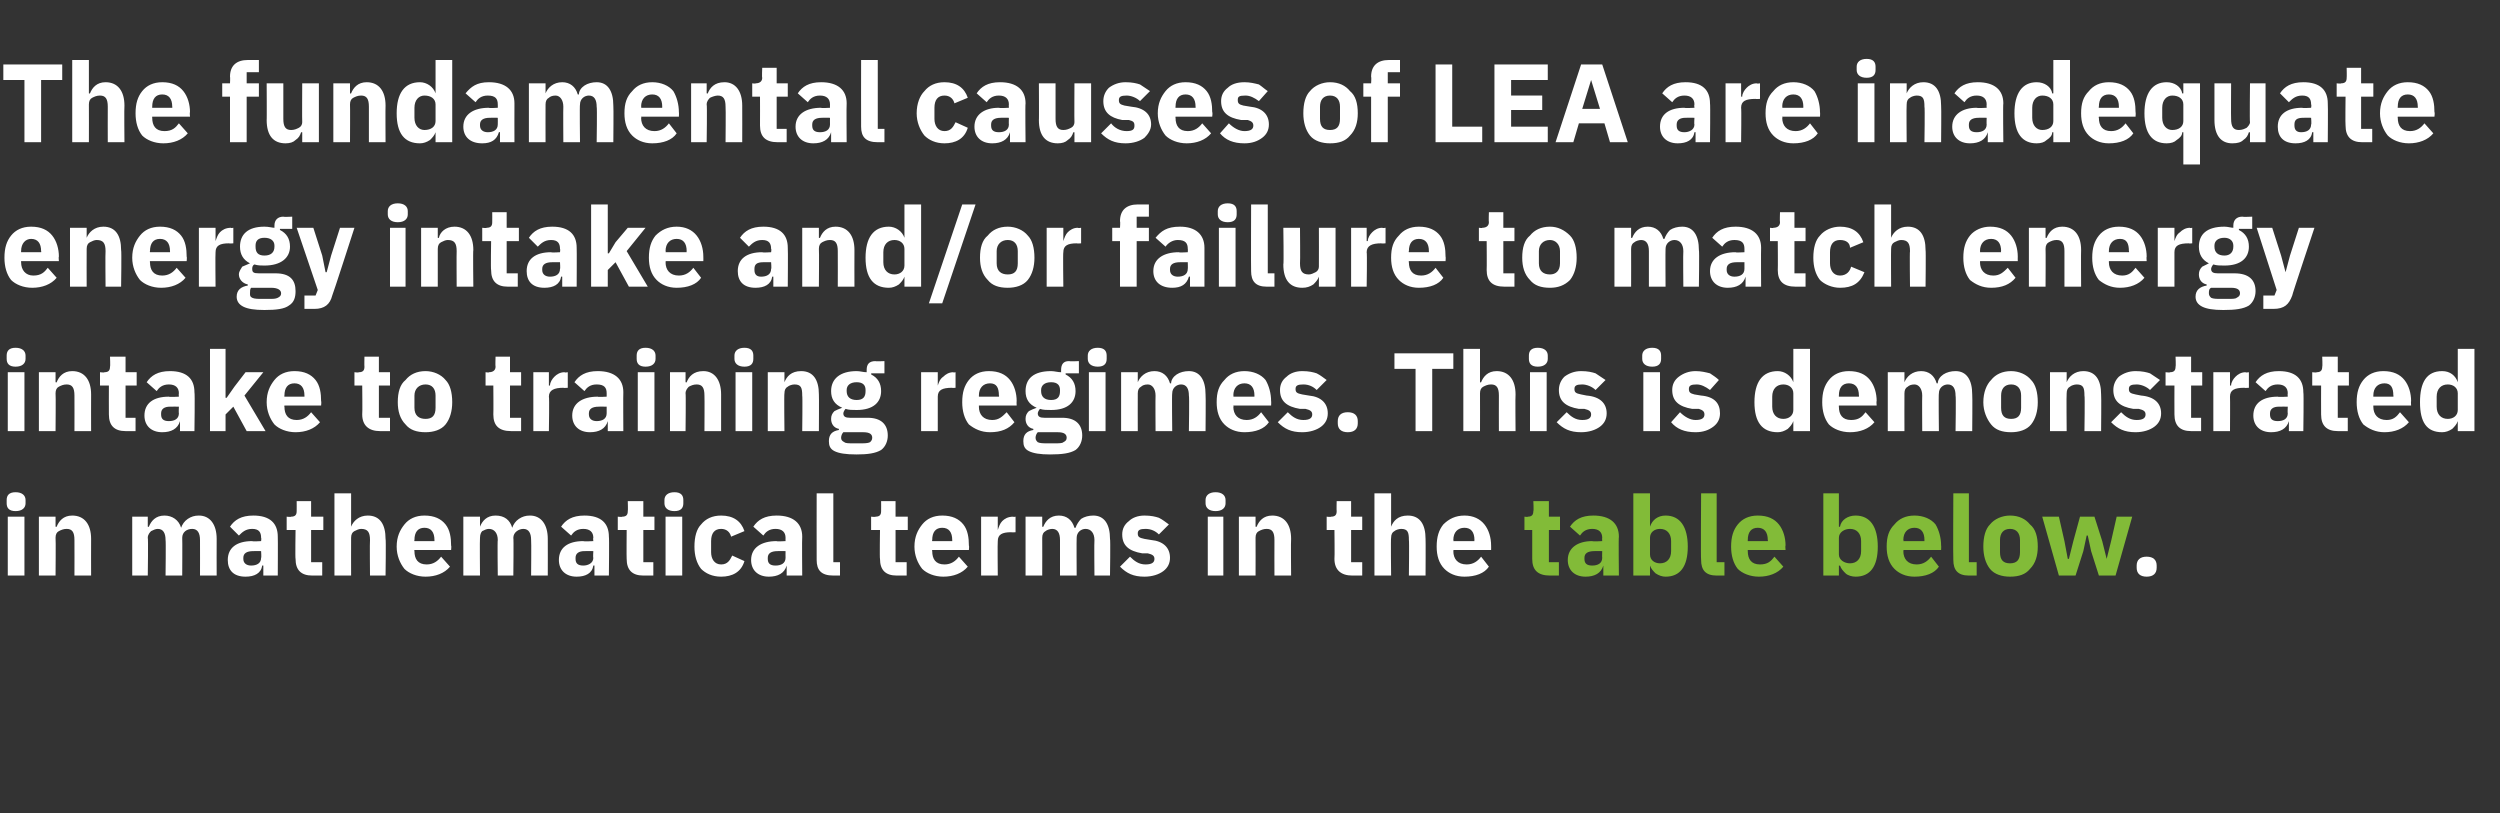 <?xml version="1.0" standalone="no"?><!DOCTYPE svg PUBLIC "-//W3C//DTD SVG 1.1//EN" "http://www.w3.org/Graphics/SVG/1.1/DTD/svg11.dtd"><svg xmlns="http://www.w3.org/2000/svg" version="1.1" width="225px" height="73.2px" viewBox="0 -5 225 73.2" style="top:-5px"><rect x="0" y="-5" width="225" height="73.2" fill="#333333" stroke="none"/>  <desc>The fundamental causes of LEA are inadequate energy intake and/or failure to match energy intake to training regimes....</desc>  <defs/>  <g id="Polygon182999">    <path d="M 194.1 46.1 C 194.1 46.1 194.1 45.9 194.1 45.9 C 194.1 45.4 193.8 45.1 193.2 45.1 C 192.6 45.1 192.3 45.4 192.3 45.9 C 192.3 45.9 192.3 46.1 192.3 46.1 C 192.3 46.6 192.6 46.9 193.2 46.9 C 193.8 46.9 194.1 46.6 194.1 46.1 Z " stroke="none" fill="#fff"/>  </g>  <g id="Polygon182998">    <path d="M 140.3 46.8 L 140.3 45.6 L 139.4 45.6 L 139.4 42.7 L 140.4 42.7 L 140.4 41.5 L 139.4 41.5 L 139.4 40.1 L 138 40.1 C 138 40.1 138.05 40.99 138 41 C 138 41.3 137.9 41.5 137.5 41.5 C 137.53 41.55 137.2 41.5 137.2 41.5 L 137.2 42.7 L 137.9 42.7 C 137.9 42.7 137.9 45.27 137.9 45.3 C 137.9 46.3 138.4 46.8 139.5 46.8 C 139.46 46.8 140.3 46.8 140.3 46.8 Z M 145.7 43.3 C 145.66 43.35 145.7 46.8 145.7 46.8 L 144.3 46.8 L 144.3 45.9 C 144.3 45.9 144.27 45.88 144.3 45.9 C 144.1 46.6 143.5 46.9 142.7 46.9 C 141.7 46.9 141.1 46.3 141.1 45.4 C 141.1 44.3 142 43.7 143.3 43.7 C 143.35 43.75 144.2 43.7 144.2 43.7 C 144.2 43.7 144.18 43.42 144.2 43.4 C 144.2 42.9 143.9 42.6 143.3 42.6 C 142.7 42.6 142.4 42.9 142.2 43.2 C 142.2 43.2 141.3 42.4 141.3 42.4 C 141.7 41.8 142.3 41.4 143.4 41.4 C 144.9 41.4 145.7 42.1 145.7 43.3 Z M 144.2 44.6 C 144.2 44.6 143.46 44.59 143.5 44.6 C 142.9 44.6 142.6 44.8 142.6 45.2 C 142.6 45.2 142.6 45.3 142.6 45.3 C 142.6 45.7 142.8 45.9 143.3 45.9 C 143.8 45.9 144.2 45.7 144.2 45.2 C 144.18 45.21 144.2 44.6 144.2 44.6 Z M 147 46.8 L 148.5 46.8 L 148.5 45.9 C 148.5 45.9 148.51 45.92 148.5 45.9 C 148.6 46.2 148.8 46.4 149 46.6 C 149.3 46.8 149.6 46.9 149.9 46.9 C 151.2 46.9 151.9 46 151.9 44.2 C 151.9 42.4 151.2 41.4 149.9 41.4 C 149.2 41.4 148.7 41.8 148.5 42.4 C 148.51 42.43 148.5 42.4 148.5 42.4 L 148.5 39.4 L 147 39.4 L 147 46.8 Z M 148.5 44.9 C 148.5 44.9 148.5 43.4 148.5 43.4 C 148.5 42.9 148.9 42.6 149.4 42.6 C 150 42.6 150.4 43 150.4 43.7 C 150.4 43.7 150.4 44.6 150.4 44.6 C 150.4 45.3 150 45.7 149.4 45.7 C 148.9 45.7 148.5 45.4 148.5 44.9 Z M 155.2 46.8 L 155.2 45.6 L 154.5 45.6 L 154.5 39.4 L 153.1 39.4 C 153.1 39.4 153.06 45.36 153.1 45.4 C 153.1 46.3 153.5 46.8 154.5 46.8 C 154.53 46.8 155.2 46.8 155.2 46.8 Z M 160.5 46 C 160.5 46 159.7 45.1 159.7 45.1 C 159.4 45.5 159.1 45.8 158.4 45.8 C 157.6 45.8 157.3 45.3 157.3 44.6 C 157.29 44.63 157.3 44.5 157.3 44.5 L 160.7 44.5 C 160.7 44.5 160.66 44.11 160.7 44.1 C 160.7 43.4 160.5 42.7 160.1 42.2 C 159.7 41.7 159.1 41.4 158.2 41.4 C 157.4 41.4 156.8 41.7 156.4 42.2 C 156 42.7 155.8 43.3 155.8 44.2 C 155.8 45 156 45.7 156.4 46.2 C 156.8 46.6 157.5 46.9 158.3 46.9 C 159.2 46.9 160 46.6 160.5 46 Z M 159.1 43.6 C 159.13 43.59 159.1 43.7 159.1 43.7 L 157.3 43.7 C 157.3 43.7 157.29 43.6 157.3 43.6 C 157.3 42.9 157.6 42.5 158.2 42.5 C 158.8 42.5 159.1 42.9 159.1 43.6 Z M 164.1 46.8 L 165.5 46.8 L 165.5 45.9 C 165.5 45.9 165.6 45.92 165.6 45.9 C 165.7 46.2 165.9 46.4 166.1 46.6 C 166.3 46.8 166.7 46.9 167 46.9 C 168.3 46.9 169 46 169 44.2 C 169 42.4 168.3 41.4 167 41.4 C 166.3 41.4 165.7 41.8 165.6 42.4 C 165.6 42.43 165.5 42.4 165.5 42.4 L 165.5 39.4 L 164.1 39.4 L 164.1 46.8 Z M 165.5 44.9 C 165.5 44.9 165.5 43.4 165.5 43.4 C 165.5 42.9 166 42.6 166.5 42.6 C 167.1 42.6 167.5 43 167.5 43.7 C 167.5 43.7 167.5 44.6 167.5 44.6 C 167.5 45.3 167.1 45.7 166.5 45.7 C 166 45.7 165.5 45.4 165.5 44.9 Z M 174.5 46 C 174.5 46 173.8 45.1 173.8 45.1 C 173.5 45.5 173.1 45.8 172.5 45.8 C 171.7 45.8 171.3 45.3 171.3 44.6 C 171.35 44.63 171.3 44.5 171.3 44.5 L 174.7 44.5 C 174.7 44.5 174.72 44.11 174.7 44.1 C 174.7 43.4 174.5 42.7 174.2 42.2 C 173.8 41.7 173.1 41.4 172.3 41.4 C 171.5 41.4 170.9 41.7 170.5 42.2 C 170 42.7 169.8 43.3 169.8 44.2 C 169.8 45 170 45.7 170.5 46.2 C 170.9 46.6 171.5 46.9 172.3 46.9 C 173.3 46.9 174.1 46.6 174.5 46 Z M 173.2 43.6 C 173.19 43.59 173.2 43.7 173.2 43.7 L 171.3 43.7 C 171.3 43.7 171.35 43.6 171.3 43.6 C 171.3 42.9 171.7 42.5 172.3 42.5 C 172.9 42.5 173.2 42.9 173.2 43.6 Z M 177.9 46.8 L 177.9 45.6 L 177.2 45.6 L 177.2 39.4 L 175.8 39.4 C 175.8 39.4 175.77 45.36 175.8 45.4 C 175.8 46.3 176.2 46.8 177.2 46.8 C 177.24 46.8 177.9 46.8 177.9 46.8 Z M 182.7 46.2 C 183.2 45.7 183.4 45 183.4 44.2 C 183.4 43.3 183.2 42.6 182.7 42.2 C 182.3 41.7 181.7 41.4 180.9 41.4 C 180.2 41.4 179.5 41.7 179.1 42.2 C 178.7 42.6 178.5 43.3 178.5 44.2 C 178.5 45 178.7 45.7 179.1 46.2 C 179.5 46.7 180.2 46.9 180.9 46.9 C 181.7 46.9 182.3 46.7 182.7 46.2 Z M 180 44.7 C 180 44.7 180 43.6 180 43.6 C 180 43 180.3 42.6 180.9 42.6 C 181.5 42.6 181.8 43 181.8 43.6 C 181.8 43.6 181.8 44.7 181.8 44.7 C 181.8 45.4 181.5 45.7 180.9 45.7 C 180.3 45.7 180 45.4 180 44.7 Z M 185.3 46.8 L 186.8 46.8 L 187.5 44.6 L 187.8 43.2 L 187.9 43.2 L 188.2 44.6 L 188.9 46.8 L 190.4 46.8 L 191.9 41.5 L 190.5 41.5 L 190 43.7 L 189.6 45.3 L 189.6 45.3 L 189.2 43.7 L 188.5 41.5 L 187.2 41.5 L 186.6 43.7 L 186.2 45.3 L 186.1 45.3 L 185.8 43.7 L 185.3 41.5 L 183.8 41.5 L 185.3 46.8 Z " stroke="none" fill="#82bb38"/>  </g>  <g id="Polygon182997">    <path d="M 2.3 40.3 C 2.3 40.3 2.3 40 2.3 40 C 2.3 39.6 2 39.3 1.4 39.3 C 0.8 39.3 0.6 39.6 0.6 40 C 0.6 40 0.6 40.3 0.6 40.3 C 0.6 40.7 0.8 41 1.4 41 C 2 41 2.3 40.7 2.3 40.3 Z M 0.7 46.8 L 2.2 46.8 L 2.2 41.5 L 0.7 41.5 L 0.7 46.8 Z M 5 46.8 C 5 46.8 5.03 43.4 5 43.4 C 5 43.1 5.1 42.9 5.3 42.8 C 5.5 42.7 5.7 42.6 6 42.6 C 6.5 42.6 6.7 42.9 6.7 43.6 C 6.71 43.63 6.7 46.8 6.7 46.8 L 8.2 46.8 C 8.2 46.8 8.19 43.51 8.2 43.5 C 8.2 42.2 7.6 41.4 6.5 41.4 C 5.7 41.4 5.3 41.9 5.1 42.4 C 5.09 42.44 5 42.4 5 42.4 L 5 41.5 L 3.5 41.5 L 3.5 46.8 L 5 46.8 Z M 13.3 46.8 C 13.3 46.8 13.35 43.4 13.3 43.4 C 13.3 43.1 13.5 42.9 13.6 42.8 C 13.8 42.7 14 42.6 14.2 42.6 C 14.7 42.6 14.9 43 14.9 43.6 C 14.94 43.63 14.9 46.8 14.9 46.8 L 16.4 46.8 C 16.4 46.8 16.42 43.4 16.4 43.4 C 16.4 42.9 16.8 42.6 17.3 42.6 C 17.8 42.6 18 43 18 43.6 C 18.01 43.63 18 46.8 18 46.8 L 19.5 46.8 C 19.5 46.8 19.49 43.51 19.5 43.5 C 19.5 42.2 18.9 41.4 17.9 41.4 C 17.5 41.4 17.2 41.5 16.9 41.7 C 16.6 41.9 16.4 42.2 16.3 42.5 C 16.3 42.5 16.3 42.5 16.3 42.5 C 16.1 41.8 15.5 41.4 14.8 41.4 C 14 41.4 13.6 41.9 13.4 42.4 C 13.41 42.44 13.3 42.4 13.3 42.4 L 13.3 41.5 L 11.9 41.5 L 11.9 46.8 L 13.3 46.8 Z M 25 43.3 C 25.02 43.35 25 46.8 25 46.8 L 23.7 46.8 L 23.7 45.9 C 23.7 45.9 23.63 45.88 23.6 45.9 C 23.5 46.6 22.9 46.9 22.1 46.9 C 21 46.9 20.5 46.3 20.5 45.4 C 20.5 44.3 21.3 43.7 22.7 43.7 C 22.71 43.75 23.5 43.7 23.5 43.7 C 23.5 43.7 23.54 43.42 23.5 43.4 C 23.5 42.9 23.3 42.6 22.7 42.6 C 22.1 42.6 21.8 42.9 21.5 43.2 C 21.5 43.2 20.7 42.4 20.7 42.4 C 21.1 41.8 21.7 41.4 22.8 41.4 C 24.3 41.4 25 42.1 25 43.3 Z M 23.5 44.6 C 23.5 44.6 22.82 44.59 22.8 44.6 C 22.2 44.6 21.9 44.8 21.9 45.2 C 21.9 45.2 21.9 45.3 21.9 45.3 C 21.9 45.7 22.2 45.9 22.6 45.9 C 23.1 45.9 23.5 45.7 23.5 45.2 C 23.54 45.21 23.5 44.6 23.5 44.6 Z M 29 46.8 L 29 45.6 L 28 45.6 L 28 42.7 L 29.1 42.7 L 29.1 41.5 L 28 41.5 L 28 40.1 L 26.7 40.1 C 26.7 40.1 26.71 40.99 26.7 41 C 26.7 41.3 26.6 41.5 26.2 41.5 C 26.19 41.55 25.8 41.5 25.8 41.5 L 25.8 42.7 L 26.6 42.7 C 26.6 42.7 26.56 45.27 26.6 45.3 C 26.6 46.3 27.1 46.8 28.1 46.8 C 28.12 46.8 29 46.8 29 46.8 Z M 30.1 46.8 L 31.6 46.8 C 31.6 46.8 31.59 43.4 31.6 43.4 C 31.6 43.1 31.7 42.9 31.9 42.8 C 32.1 42.7 32.3 42.6 32.5 42.6 C 33.1 42.6 33.3 42.9 33.3 43.6 C 33.27 43.63 33.3 46.8 33.3 46.8 L 34.7 46.8 C 34.7 46.8 34.75 43.51 34.7 43.5 C 34.7 42.2 34.2 41.4 33.1 41.4 C 32.3 41.4 31.8 41.9 31.6 42.4 C 31.65 42.44 31.6 42.4 31.6 42.4 L 31.6 39.4 L 30.1 39.4 L 30.1 46.8 Z M 40.5 46 C 40.5 46 39.7 45.1 39.7 45.1 C 39.4 45.5 39 45.8 38.4 45.8 C 37.6 45.8 37.3 45.3 37.3 44.6 C 37.27 44.63 37.3 44.5 37.3 44.5 L 40.6 44.5 C 40.6 44.5 40.64 44.11 40.6 44.1 C 40.6 43.4 40.5 42.7 40.1 42.2 C 39.7 41.7 39.1 41.4 38.2 41.4 C 37.4 41.4 36.8 41.7 36.4 42.2 C 36 42.7 35.7 43.3 35.7 44.2 C 35.7 45 36 45.7 36.4 46.2 C 36.8 46.6 37.5 46.9 38.3 46.9 C 39.2 46.9 40 46.6 40.5 46 Z M 39.1 43.6 C 39.11 43.59 39.1 43.7 39.1 43.7 L 37.3 43.7 C 37.3 43.7 37.27 43.6 37.3 43.6 C 37.3 42.9 37.6 42.5 38.2 42.5 C 38.8 42.5 39.1 42.9 39.1 43.6 Z M 43.2 46.8 C 43.2 46.8 43.17 43.4 43.2 43.4 C 43.2 43.1 43.3 42.9 43.4 42.8 C 43.6 42.7 43.8 42.6 44 42.6 C 44.5 42.6 44.8 43 44.8 43.6 C 44.76 43.63 44.8 46.8 44.8 46.8 L 46.2 46.8 C 46.2 46.8 46.24 43.4 46.2 43.4 C 46.2 42.9 46.7 42.6 47.1 42.6 C 47.6 42.6 47.8 43 47.8 43.6 C 47.83 43.63 47.8 46.8 47.8 46.8 L 49.3 46.8 C 49.3 46.8 49.31 43.51 49.3 43.5 C 49.3 42.2 48.7 41.4 47.7 41.4 C 47.3 41.4 47 41.5 46.7 41.7 C 46.4 41.9 46.2 42.2 46.1 42.5 C 46.1 42.5 46.1 42.5 46.1 42.5 C 45.9 41.8 45.4 41.4 44.6 41.4 C 43.8 41.4 43.4 41.9 43.2 42.4 C 43.23 42.44 43.2 42.4 43.2 42.4 L 43.2 41.5 L 41.7 41.5 L 41.7 46.8 L 43.2 46.8 Z M 54.8 43.3 C 54.84 43.35 54.8 46.8 54.8 46.8 L 53.5 46.8 L 53.5 45.9 C 53.5 45.9 53.45 45.88 53.4 45.9 C 53.3 46.6 52.7 46.9 51.9 46.9 C 50.9 46.9 50.3 46.3 50.3 45.4 C 50.3 44.3 51.1 43.7 52.5 43.7 C 52.53 43.75 53.4 43.7 53.4 43.7 C 53.4 43.7 53.36 43.42 53.4 43.4 C 53.4 42.9 53.1 42.6 52.5 42.6 C 51.9 42.6 51.6 42.9 51.4 43.2 C 51.4 43.2 50.5 42.4 50.5 42.4 C 50.9 41.8 51.5 41.4 52.6 41.4 C 54.1 41.4 54.8 42.1 54.8 43.3 Z M 53.4 44.6 C 53.4 44.6 52.64 44.59 52.6 44.6 C 52.1 44.6 51.8 44.8 51.8 45.2 C 51.8 45.2 51.8 45.3 51.8 45.3 C 51.8 45.7 52 45.9 52.5 45.9 C 52.9 45.9 53.4 45.7 53.4 45.2 C 53.36 45.21 53.4 44.6 53.4 44.6 Z M 58.8 46.8 L 58.8 45.6 L 57.9 45.6 L 57.9 42.7 L 58.9 42.7 L 58.9 41.5 L 57.9 41.5 L 57.9 40.1 L 56.5 40.1 C 56.5 40.1 56.53 40.99 56.5 41 C 56.5 41.3 56.4 41.5 56 41.5 C 56.01 41.55 55.6 41.5 55.6 41.5 L 55.6 42.7 L 56.4 42.7 C 56.4 42.7 56.38 45.27 56.4 45.3 C 56.4 46.3 56.9 46.8 57.9 46.8 C 57.94 46.8 58.8 46.8 58.8 46.8 Z M 61.5 40.3 C 61.5 40.3 61.5 40 61.5 40 C 61.5 39.6 61.3 39.3 60.7 39.3 C 60.1 39.3 59.8 39.6 59.8 40 C 59.8 40 59.8 40.3 59.8 40.3 C 59.8 40.7 60.1 41 60.7 41 C 61.3 41 61.5 40.7 61.5 40.3 Z M 59.9 46.8 L 61.4 46.8 L 61.4 41.5 L 59.9 41.5 L 59.9 46.8 Z M 67 45.5 C 67 45.5 65.9 45 65.9 45 C 65.7 45.4 65.5 45.8 64.9 45.8 C 64.3 45.8 64 45.3 64 44.7 C 64 44.7 64 43.7 64 43.7 C 64 43 64.3 42.6 64.9 42.6 C 65.4 42.6 65.7 42.9 65.8 43.3 C 65.8 43.3 67 42.8 67 42.8 C 66.7 41.9 66 41.4 64.9 41.4 C 64.1 41.4 63.5 41.7 63.1 42.2 C 62.7 42.6 62.5 43.3 62.5 44.2 C 62.5 45 62.7 45.7 63.1 46.2 C 63.5 46.6 64.1 46.9 64.9 46.9 C 65.9 46.9 66.7 46.5 67 45.5 Z M 72.2 43.3 C 72.17 43.35 72.2 46.8 72.2 46.8 L 70.8 46.8 L 70.8 45.9 C 70.8 45.9 70.78 45.88 70.8 45.9 C 70.6 46.6 70 46.9 69.2 46.9 C 68.2 46.9 67.6 46.3 67.6 45.4 C 67.6 44.3 68.5 43.7 69.9 43.7 C 69.86 43.75 70.7 43.7 70.7 43.7 C 70.7 43.7 70.69 43.42 70.7 43.4 C 70.7 42.9 70.4 42.6 69.8 42.6 C 69.2 42.6 68.9 42.9 68.7 43.2 C 68.7 43.2 67.8 42.4 67.8 42.4 C 68.2 41.8 68.8 41.4 69.9 41.4 C 71.4 41.4 72.2 42.1 72.2 43.3 Z M 70.7 44.6 C 70.7 44.6 69.97 44.59 70 44.6 C 69.4 44.6 69.1 44.8 69.1 45.2 C 69.1 45.2 69.1 45.3 69.1 45.3 C 69.1 45.7 69.3 45.9 69.8 45.9 C 70.3 45.9 70.7 45.7 70.7 45.2 C 70.69 45.21 70.7 44.6 70.7 44.6 Z M 75.6 46.8 L 75.6 45.6 L 75 45.6 L 75 39.4 L 73.5 39.4 C 73.5 39.4 73.49 45.36 73.5 45.4 C 73.5 46.3 73.9 46.8 75 46.8 C 74.96 46.8 75.6 46.8 75.6 46.8 Z M 81.6 46.8 L 81.6 45.6 L 80.6 45.6 L 80.6 42.7 L 81.7 42.7 L 81.7 41.5 L 80.6 41.5 L 80.6 40.1 L 79.3 40.1 C 79.3 40.1 79.31 40.99 79.3 41 C 79.3 41.3 79.2 41.5 78.8 41.5 C 78.79 41.55 78.4 41.5 78.4 41.5 L 78.4 42.7 L 79.2 42.7 C 79.2 42.7 79.16 45.27 79.2 45.3 C 79.2 46.3 79.7 46.8 80.7 46.8 C 80.72 46.8 81.6 46.8 81.6 46.8 Z M 87.1 46 C 87.1 46 86.3 45.1 86.3 45.1 C 86 45.5 85.6 45.8 85 45.8 C 84.2 45.8 83.9 45.3 83.9 44.6 C 83.87 44.63 83.9 44.5 83.9 44.5 L 87.2 44.5 C 87.2 44.5 87.24 44.11 87.2 44.1 C 87.2 43.4 87.1 42.7 86.7 42.2 C 86.3 41.7 85.7 41.4 84.8 41.4 C 84 41.4 83.4 41.7 83 42.2 C 82.6 42.7 82.3 43.3 82.3 44.2 C 82.3 45 82.6 45.7 83 46.2 C 83.4 46.6 84.1 46.9 84.9 46.9 C 85.8 46.9 86.6 46.6 87.1 46 Z M 85.7 43.6 C 85.71 43.59 85.7 43.7 85.7 43.7 L 83.9 43.7 C 83.9 43.7 83.87 43.6 83.9 43.6 C 83.9 42.9 84.2 42.5 84.8 42.5 C 85.4 42.5 85.7 42.9 85.7 43.6 Z M 89.8 46.8 C 89.8 46.8 89.77 43.73 89.8 43.7 C 89.8 43.1 90.2 42.9 91 42.9 C 91.05 42.93 91.4 42.9 91.4 42.9 L 91.4 41.5 C 91.4 41.5 91.16 41.55 91.2 41.5 C 90.7 41.5 90.4 41.7 90.2 41.9 C 90 42.1 89.9 42.4 89.8 42.7 C 89.82 42.69 89.8 42.7 89.8 42.7 L 89.8 41.5 L 88.3 41.5 L 88.3 46.8 L 89.8 46.8 Z M 93.8 46.8 C 93.8 46.8 93.81 43.4 93.8 43.4 C 93.8 43.1 93.9 42.9 94.1 42.8 C 94.2 42.7 94.5 42.6 94.7 42.6 C 95.2 42.6 95.4 43 95.4 43.6 C 95.4 43.63 95.4 46.8 95.4 46.8 L 96.9 46.8 C 96.9 46.8 96.88 43.4 96.9 43.4 C 96.9 42.9 97.3 42.6 97.7 42.6 C 98.2 42.6 98.5 43 98.5 43.6 C 98.47 43.63 98.5 46.8 98.5 46.8 L 99.9 46.8 C 99.9 46.8 99.95 43.51 99.9 43.5 C 99.9 42.2 99.4 41.4 98.4 41.4 C 98 41.4 97.6 41.5 97.3 41.7 C 97.1 41.9 96.9 42.2 96.8 42.5 C 96.8 42.5 96.7 42.5 96.7 42.5 C 96.5 41.8 96 41.4 95.3 41.4 C 94.5 41.4 94.1 41.9 93.9 42.4 C 93.87 42.44 93.8 42.4 93.8 42.4 L 93.8 41.5 L 92.3 41.5 L 92.3 46.8 L 93.8 46.8 Z M 104.7 46.4 C 105.1 46.1 105.3 45.7 105.3 45.2 C 105.3 44.3 104.7 43.7 103.6 43.6 C 103.6 43.6 103 43.5 103 43.5 C 102.5 43.4 102.4 43.3 102.4 43 C 102.4 42.7 102.6 42.6 103.1 42.6 C 103.6 42.6 104 42.8 104.3 43.1 C 104.3 43.1 105.2 42.2 105.2 42.2 C 104.9 42 104.7 41.8 104.3 41.6 C 104 41.5 103.6 41.4 103 41.4 C 102.4 41.4 101.9 41.6 101.6 41.9 C 101.2 42.2 101 42.6 101 43.1 C 101 44.1 101.6 44.6 102.8 44.8 C 102.8 44.8 103.3 44.8 103.3 44.8 C 103.7 44.9 103.9 45 103.9 45.3 C 103.9 45.6 103.7 45.8 103.1 45.8 C 102.5 45.8 102.1 45.5 101.7 45.1 C 101.7 45.1 100.8 46 100.8 46 C 101.4 46.6 102 46.9 103 46.9 C 103.7 46.9 104.3 46.7 104.7 46.4 Z M 110.3 40.3 C 110.3 40.3 110.3 40 110.3 40 C 110.3 39.6 110 39.3 109.4 39.3 C 108.8 39.3 108.5 39.6 108.5 40 C 108.5 40 108.5 40.3 108.5 40.3 C 108.5 40.7 108.8 41 109.4 41 C 110 41 110.3 40.7 110.3 40.3 Z M 108.7 46.8 L 110.1 46.8 L 110.1 41.5 L 108.7 41.5 L 108.7 46.8 Z M 113 46.8 C 113 46.8 113.01 43.4 113 43.4 C 113 43.1 113.1 42.9 113.3 42.8 C 113.5 42.7 113.7 42.6 114 42.6 C 114.5 42.6 114.7 42.9 114.7 43.6 C 114.69 43.63 114.7 46.8 114.7 46.8 L 116.2 46.8 C 116.2 46.8 116.17 43.51 116.2 43.5 C 116.2 42.2 115.6 41.4 114.5 41.4 C 113.7 41.4 113.3 41.9 113.1 42.4 C 113.07 42.44 113 42.4 113 42.4 L 113 41.5 L 111.5 41.5 L 111.5 46.8 L 113 46.8 Z M 122.6 46.8 L 122.6 45.6 L 121.6 45.6 L 121.6 42.7 L 122.6 42.7 L 122.6 41.5 L 121.6 41.5 L 121.6 40.1 L 120.3 40.1 C 120.3 40.1 120.28 40.99 120.3 41 C 120.3 41.3 120.2 41.5 119.8 41.5 C 119.76 41.55 119.4 41.5 119.4 41.5 L 119.4 42.7 L 120.1 42.7 C 120.1 42.7 120.13 45.27 120.1 45.3 C 120.1 46.3 120.7 46.8 121.7 46.8 C 121.69 46.8 122.6 46.8 122.6 46.8 Z M 123.7 46.8 L 125.2 46.8 C 125.2 46.8 125.16 43.4 125.2 43.4 C 125.2 43.1 125.3 42.9 125.5 42.8 C 125.6 42.7 125.9 42.6 126.1 42.6 C 126.7 42.6 126.8 42.9 126.8 43.6 C 126.84 43.63 126.8 46.8 126.8 46.8 L 128.3 46.8 C 128.3 46.8 128.32 43.51 128.3 43.5 C 128.3 42.2 127.8 41.4 126.7 41.4 C 125.8 41.4 125.4 41.9 125.2 42.4 C 125.22 42.44 125.2 42.4 125.2 42.4 L 125.2 39.4 L 123.7 39.4 L 123.7 46.8 Z M 134 46 C 134 46 133.3 45.1 133.3 45.1 C 133 45.5 132.6 45.8 132 45.8 C 131.2 45.8 130.8 45.3 130.8 44.6 C 130.84 44.63 130.8 44.5 130.8 44.5 L 134.2 44.5 C 134.2 44.5 134.21 44.11 134.2 44.1 C 134.2 43.4 134 42.7 133.6 42.2 C 133.2 41.7 132.6 41.4 131.8 41.4 C 131 41.4 130.4 41.7 129.9 42.2 C 129.5 42.7 129.3 43.3 129.3 44.2 C 129.3 45 129.5 45.7 130 46.2 C 130.4 46.6 131 46.9 131.8 46.9 C 132.8 46.9 133.6 46.6 134 46 Z M 132.7 43.6 C 132.68 43.59 132.7 43.7 132.7 43.7 L 130.8 43.7 C 130.8 43.7 130.84 43.6 130.8 43.6 C 130.8 42.9 131.2 42.5 131.8 42.5 C 132.4 42.5 132.7 42.9 132.7 43.6 Z " stroke="none" fill="#fff"/>  </g>  <g id="Polygon182996">    <path d="M 2.3 27.3 C 2.3 27.3 2.3 27 2.3 27 C 2.3 26.6 2 26.3 1.4 26.3 C 0.8 26.3 0.6 26.6 0.6 27 C 0.6 27 0.6 27.3 0.6 27.3 C 0.6 27.7 0.8 28 1.4 28 C 2 28 2.3 27.7 2.3 27.3 Z M 0.7 33.8 L 2.2 33.8 L 2.2 28.5 L 0.7 28.5 L 0.7 33.8 Z M 5 33.8 C 5 33.8 5.03 30.4 5 30.4 C 5 30.1 5.1 29.9 5.3 29.8 C 5.5 29.7 5.7 29.6 6 29.6 C 6.5 29.6 6.7 29.9 6.7 30.6 C 6.71 30.63 6.7 33.8 6.7 33.8 L 8.2 33.8 C 8.2 33.8 8.19 30.51 8.2 30.5 C 8.2 29.2 7.6 28.4 6.5 28.4 C 5.7 28.4 5.3 28.9 5.1 29.4 C 5.09 29.44 5 29.4 5 29.4 L 5 28.5 L 3.5 28.5 L 3.5 33.8 L 5 33.8 Z M 12.2 33.8 L 12.2 32.6 L 11.3 32.6 L 11.3 29.7 L 12.3 29.7 L 12.3 28.5 L 11.3 28.5 L 11.3 27.1 L 9.9 27.1 C 9.9 27.1 9.94 27.99 9.9 28 C 9.9 28.3 9.8 28.5 9.4 28.5 C 9.42 28.55 9 28.5 9 28.5 L 9 29.7 L 9.8 29.7 C 9.8 29.7 9.79 32.27 9.8 32.3 C 9.8 33.3 10.3 33.8 11.3 33.8 C 11.35 33.8 12.2 33.8 12.2 33.8 Z M 17.5 30.3 C 17.55 30.35 17.5 33.8 17.5 33.8 L 16.2 33.8 L 16.2 32.9 C 16.2 32.9 16.16 32.88 16.2 32.9 C 16 33.6 15.4 33.9 14.6 33.9 C 13.6 33.9 13 33.3 13 32.4 C 13 31.3 13.8 30.7 15.2 30.7 C 15.24 30.75 16.1 30.7 16.1 30.7 C 16.1 30.7 16.07 30.42 16.1 30.4 C 16.1 29.9 15.8 29.6 15.2 29.6 C 14.6 29.6 14.3 29.9 14.1 30.2 C 14.1 30.2 13.2 29.4 13.2 29.4 C 13.6 28.8 14.2 28.4 15.3 28.4 C 16.8 28.4 17.5 29.1 17.5 30.3 Z M 16.1 31.6 C 16.1 31.6 15.35 31.59 15.3 31.6 C 14.8 31.6 14.5 31.8 14.5 32.2 C 14.5 32.2 14.5 32.3 14.5 32.3 C 14.5 32.7 14.7 32.9 15.2 32.9 C 15.7 32.9 16.1 32.7 16.1 32.2 C 16.07 32.21 16.1 31.6 16.1 31.6 Z M 18.9 33.8 L 20.3 33.8 L 20.3 32.3 L 21 31.6 L 22.2 33.8 L 23.9 33.8 L 22 30.6 L 23.7 28.5 L 22.1 28.5 L 21.1 29.8 L 20.4 30.8 L 20.3 30.8 L 20.3 26.4 L 18.9 26.4 L 18.9 33.8 Z M 28.8 33 C 28.8 33 28 32.1 28 32.1 C 27.7 32.5 27.3 32.8 26.7 32.8 C 25.9 32.8 25.6 32.3 25.6 31.6 C 25.57 31.63 25.6 31.5 25.6 31.5 L 28.9 31.5 C 28.9 31.5 28.94 31.11 28.9 31.1 C 28.9 30.4 28.8 29.7 28.4 29.2 C 28 28.7 27.4 28.4 26.5 28.4 C 25.7 28.4 25.1 28.7 24.7 29.2 C 24.3 29.7 24 30.3 24 31.2 C 24 32 24.3 32.7 24.7 33.2 C 25.1 33.6 25.8 33.9 26.6 33.9 C 27.5 33.9 28.3 33.6 28.8 33 Z M 27.4 30.6 C 27.41 30.59 27.4 30.7 27.4 30.7 L 25.6 30.7 C 25.6 30.7 25.57 30.6 25.6 30.6 C 25.6 29.9 25.9 29.5 26.5 29.5 C 27.1 29.5 27.4 29.9 27.4 30.6 Z M 35.1 33.8 L 35.1 32.6 L 34.1 32.6 L 34.1 29.7 L 35.1 29.7 L 35.1 28.5 L 34.1 28.5 L 34.1 27.1 L 32.8 27.1 C 32.8 27.1 32.78 27.99 32.8 28 C 32.8 28.3 32.7 28.5 32.3 28.5 C 32.26 28.55 31.9 28.5 31.9 28.5 L 31.9 29.7 L 32.6 29.7 C 32.6 29.7 32.63 32.27 32.6 32.3 C 32.6 33.3 33.2 33.8 34.2 33.8 C 34.19 33.8 35.1 33.8 35.1 33.8 Z M 40.1 33.2 C 40.5 32.7 40.7 32 40.7 31.2 C 40.7 30.3 40.5 29.6 40.1 29.2 C 39.7 28.7 39 28.4 38.3 28.4 C 37.5 28.4 36.9 28.7 36.5 29.2 C 36 29.6 35.8 30.3 35.8 31.2 C 35.8 32 36 32.7 36.5 33.2 C 36.9 33.7 37.5 33.9 38.3 33.9 C 39 33.9 39.7 33.7 40.1 33.2 Z M 37.3 31.7 C 37.3 31.7 37.3 30.6 37.3 30.6 C 37.3 30 37.7 29.6 38.3 29.6 C 38.9 29.6 39.2 30 39.2 30.6 C 39.2 30.6 39.2 31.7 39.2 31.7 C 39.2 32.4 38.9 32.7 38.3 32.7 C 37.7 32.7 37.3 32.4 37.3 31.7 Z M 46.9 33.8 L 46.9 32.6 L 45.9 32.6 L 45.9 29.7 L 46.9 29.7 L 46.9 28.5 L 45.9 28.5 L 45.9 27.1 L 44.6 27.1 C 44.6 27.1 44.57 27.99 44.6 28 C 44.6 28.3 44.4 28.5 44 28.5 C 44.05 28.55 43.7 28.5 43.7 28.5 L 43.7 29.7 L 44.4 29.7 C 44.4 29.7 44.42 32.27 44.4 32.3 C 44.4 33.3 44.9 33.8 46 33.8 C 45.98 33.8 46.9 33.8 46.9 33.8 Z M 49.4 33.8 C 49.4 33.8 49.45 30.73 49.4 30.7 C 49.4 30.1 49.9 29.9 50.7 29.9 C 50.73 29.93 51.1 29.9 51.1 29.9 L 51.1 28.5 C 51.1 28.5 50.84 28.55 50.8 28.5 C 50.4 28.5 50.1 28.7 49.9 28.9 C 49.7 29.1 49.5 29.4 49.5 29.7 C 49.5 29.69 49.4 29.7 49.4 29.7 L 49.4 28.5 L 48 28.5 L 48 33.8 L 49.4 33.8 Z M 56.1 30.3 C 56.08 30.35 56.1 33.8 56.1 33.8 L 54.7 33.8 L 54.7 32.9 C 54.7 32.9 54.69 32.88 54.7 32.9 C 54.5 33.6 53.9 33.9 53.1 33.9 C 52.1 33.9 51.5 33.3 51.5 32.4 C 51.5 31.3 52.4 30.7 53.8 30.7 C 53.77 30.75 54.6 30.7 54.6 30.7 C 54.6 30.7 54.6 30.42 54.6 30.4 C 54.6 29.9 54.4 29.6 53.7 29.6 C 53.1 29.6 52.8 29.9 52.6 30.2 C 52.6 30.2 51.7 29.4 51.7 29.4 C 52.1 28.8 52.7 28.4 53.8 28.4 C 55.3 28.4 56.1 29.1 56.1 30.3 Z M 54.6 31.6 C 54.6 31.6 53.88 31.59 53.9 31.6 C 53.3 31.6 53 31.8 53 32.2 C 53 32.2 53 32.3 53 32.3 C 53 32.7 53.3 32.9 53.7 32.9 C 54.2 32.9 54.6 32.7 54.6 32.2 C 54.6 32.21 54.6 31.6 54.6 31.6 Z M 59 27.3 C 59 27.3 59 27 59 27 C 59 26.6 58.7 26.3 58.1 26.3 C 57.5 26.3 57.3 26.6 57.3 27 C 57.3 27 57.3 27.3 57.3 27.3 C 57.3 27.7 57.5 28 58.1 28 C 58.7 28 59 27.7 59 27.3 Z M 57.4 33.8 L 58.9 33.8 L 58.9 28.5 L 57.4 28.5 L 57.4 33.8 Z M 61.7 33.8 C 61.7 33.8 61.74 30.4 61.7 30.4 C 61.7 30.1 61.9 29.9 62 29.8 C 62.2 29.7 62.4 29.6 62.7 29.6 C 63.2 29.6 63.4 29.9 63.4 30.6 C 63.42 30.63 63.4 33.8 63.4 33.8 L 64.9 33.8 C 64.9 33.8 64.9 30.51 64.9 30.5 C 64.9 29.2 64.3 28.4 63.3 28.4 C 62.4 28.4 62 28.9 61.8 29.4 C 61.8 29.44 61.7 29.4 61.7 29.4 L 61.7 28.5 L 60.3 28.5 L 60.3 33.8 L 61.7 33.8 Z M 67.8 27.3 C 67.8 27.3 67.8 27 67.8 27 C 67.8 26.6 67.6 26.3 67 26.3 C 66.4 26.3 66.1 26.6 66.1 27 C 66.1 27 66.1 27.3 66.1 27.3 C 66.1 27.7 66.4 28 67 28 C 67.6 28 67.8 27.7 67.8 27.3 Z M 66.2 33.8 L 67.7 33.8 L 67.7 28.5 L 66.2 28.5 L 66.2 33.8 Z M 70.6 33.8 C 70.6 33.8 70.56 30.4 70.6 30.4 C 70.6 30.1 70.7 29.9 70.9 29.8 C 71 29.7 71.3 29.6 71.5 29.6 C 72.1 29.6 72.2 29.9 72.2 30.6 C 72.24 30.63 72.2 33.8 72.2 33.8 L 73.7 33.8 C 73.7 33.8 73.72 30.51 73.7 30.5 C 73.7 29.2 73.2 28.4 72.1 28.4 C 71.2 28.4 70.8 28.9 70.6 29.4 C 70.62 29.44 70.6 29.4 70.6 29.4 L 70.6 28.5 L 69.1 28.5 L 69.1 33.8 L 70.6 33.8 Z M 78.1 32.6 C 78.1 32.6 76.5 32.6 76.5 32.6 C 76.1 32.6 75.9 32.5 75.9 32.2 C 75.9 32.1 76 31.9 76.1 31.8 C 76.4 31.9 76.7 31.9 77.1 31.9 C 78.6 31.9 79.3 31.2 79.3 30.2 C 79.3 29.5 79 29 78.4 28.7 C 78.43 28.7 78.4 28.6 78.4 28.6 L 79.6 28.6 L 79.6 27.5 C 79.6 27.5 78.76 27.54 78.8 27.5 C 78.2 27.5 78 27.8 78 28.3 C 78 28.3 78 28.5 78 28.5 C 77.7 28.5 77.4 28.4 77.1 28.4 C 75.6 28.4 74.8 29.1 74.8 30.2 C 74.8 30.9 75.1 31.4 75.8 31.7 C 75.8 31.7 75.8 31.7 75.8 31.7 C 75.5 31.8 75.3 31.9 75.1 32 C 74.9 32.2 74.8 32.4 74.8 32.7 C 74.8 33.1 75 33.5 75.5 33.6 C 75.5 33.6 75.5 33.7 75.5 33.7 C 74.9 33.8 74.6 34.1 74.6 34.7 C 74.6 35.1 74.7 35.4 75.1 35.6 C 75.5 35.8 76.1 35.9 77.1 35.9 C 78.1 35.9 78.8 35.8 79.3 35.5 C 79.7 35.2 79.9 34.7 79.9 34.2 C 79.9 33.2 79.3 32.6 78.1 32.6 Z M 78.3 34.8 C 78.1 34.9 77.8 34.9 77.4 34.9 C 77.4 34.9 76.8 34.9 76.8 34.9 C 76.4 34.9 76.1 34.9 76 34.8 C 75.8 34.7 75.7 34.6 75.7 34.4 C 75.7 34.2 75.8 34 75.9 33.9 C 75.9 33.9 77.7 33.9 77.7 33.9 C 78.3 33.9 78.5 34.1 78.5 34.4 C 78.5 34.6 78.4 34.7 78.3 34.8 Z M 76.2 30.2 C 76.2 30.2 76.2 30.1 76.2 30.1 C 76.2 29.7 76.5 29.4 77.1 29.4 C 77.7 29.4 77.9 29.7 77.9 30.1 C 77.9 30.1 77.9 30.2 77.9 30.2 C 77.9 30.7 77.7 31 77.1 31 C 76.5 31 76.2 30.7 76.2 30.2 Z M 84.4 33.8 C 84.4 33.8 84.4 30.73 84.4 30.7 C 84.4 30.1 84.8 29.9 85.7 29.9 C 85.68 29.93 86 29.9 86 29.9 L 86 28.5 C 86 28.5 85.79 28.55 85.8 28.5 C 85.4 28.5 85.1 28.7 84.9 28.9 C 84.6 29.1 84.5 29.4 84.4 29.7 C 84.45 29.69 84.4 29.7 84.4 29.7 L 84.4 28.5 L 82.9 28.5 L 82.9 33.8 L 84.4 33.8 Z M 91.3 33 C 91.3 33 90.6 32.1 90.6 32.1 C 90.2 32.5 89.9 32.8 89.3 32.8 C 88.5 32.8 88.1 32.3 88.1 31.6 C 88.11 31.63 88.1 31.5 88.1 31.5 L 91.5 31.5 C 91.5 31.5 91.48 31.11 91.5 31.1 C 91.5 30.4 91.3 29.7 90.9 29.2 C 90.5 28.7 89.9 28.4 89 28.4 C 88.2 28.4 87.6 28.7 87.2 29.2 C 86.8 29.7 86.6 30.3 86.6 31.2 C 86.6 32 86.8 32.7 87.2 33.2 C 87.7 33.6 88.3 33.9 89.1 33.9 C 90.1 33.9 90.8 33.6 91.3 33 Z M 89.9 30.6 C 89.95 30.59 89.9 30.7 89.9 30.7 L 88.1 30.7 C 88.1 30.7 88.11 30.6 88.1 30.6 C 88.1 29.9 88.5 29.5 89.1 29.5 C 89.7 29.5 89.9 29.9 89.9 30.6 Z M 95.6 32.6 C 95.6 32.6 94 32.6 94 32.6 C 93.6 32.6 93.4 32.5 93.4 32.2 C 93.4 32.1 93.5 31.9 93.6 31.8 C 93.9 31.9 94.2 31.9 94.6 31.9 C 96.1 31.9 96.8 31.2 96.8 30.2 C 96.8 29.5 96.5 29 95.9 28.7 C 95.92 28.7 95.9 28.6 95.9 28.6 L 97.1 28.6 L 97.1 27.5 C 97.1 27.5 96.25 27.54 96.2 27.5 C 95.7 27.5 95.5 27.8 95.5 28.3 C 95.5 28.3 95.5 28.5 95.5 28.5 C 95.2 28.5 94.9 28.4 94.6 28.4 C 93 28.4 92.3 29.1 92.3 30.2 C 92.3 30.9 92.6 31.4 93.3 31.7 C 93.3 31.7 93.3 31.7 93.3 31.7 C 93 31.8 92.8 31.9 92.6 32 C 92.4 32.2 92.3 32.4 92.3 32.7 C 92.3 33.1 92.5 33.5 93 33.6 C 93 33.6 93 33.7 93 33.7 C 92.4 33.8 92.1 34.1 92.1 34.7 C 92.1 35.1 92.2 35.4 92.6 35.6 C 93 35.8 93.6 35.9 94.5 35.9 C 95.6 35.9 96.3 35.8 96.8 35.5 C 97.2 35.2 97.4 34.7 97.4 34.2 C 97.4 33.2 96.8 32.6 95.6 32.6 Z M 95.7 34.8 C 95.6 34.9 95.3 34.9 94.9 34.9 C 94.9 34.9 94.3 34.9 94.3 34.9 C 93.9 34.9 93.6 34.9 93.4 34.8 C 93.3 34.7 93.2 34.6 93.2 34.4 C 93.2 34.2 93.3 34 93.4 33.9 C 93.4 33.9 95.2 33.9 95.2 33.9 C 95.8 33.9 96 34.1 96 34.4 C 96 34.6 95.9 34.7 95.7 34.8 Z M 93.7 30.2 C 93.7 30.2 93.7 30.1 93.7 30.1 C 93.7 29.7 94 29.4 94.6 29.4 C 95.2 29.4 95.4 29.7 95.4 30.1 C 95.4 30.1 95.4 30.2 95.4 30.2 C 95.4 30.7 95.2 31 94.6 31 C 94 31 93.7 30.7 93.7 30.2 Z M 99.6 27.3 C 99.6 27.3 99.6 27 99.6 27 C 99.6 26.6 99.4 26.3 98.8 26.3 C 98.2 26.3 97.9 26.6 97.9 27 C 97.9 27 97.9 27.3 97.9 27.3 C 97.9 27.7 98.2 28 98.8 28 C 99.4 28 99.6 27.7 99.6 27.3 Z M 98 33.8 L 99.5 33.8 L 99.5 28.5 L 98 28.5 L 98 33.8 Z M 102.4 33.8 C 102.4 33.8 102.39 30.4 102.4 30.4 C 102.4 30.1 102.5 29.9 102.7 29.8 C 102.8 29.7 103 29.6 103.3 29.6 C 103.7 29.6 104 30 104 30.6 C 103.98 30.63 104 33.8 104 33.8 L 105.5 33.8 C 105.5 33.8 105.46 30.4 105.5 30.4 C 105.5 29.9 105.9 29.6 106.3 29.6 C 106.8 29.6 107 30 107 30.6 C 107.05 30.63 107 33.8 107 33.8 L 108.5 33.8 C 108.5 33.8 108.53 30.51 108.5 30.5 C 108.5 29.2 108 28.4 107 28.4 C 106.6 28.4 106.2 28.5 105.9 28.7 C 105.6 28.9 105.4 29.2 105.4 29.5 C 105.4 29.5 105.3 29.5 105.3 29.5 C 105.1 28.8 104.6 28.4 103.9 28.4 C 103.1 28.4 102.6 28.9 102.4 29.4 C 102.45 29.44 102.4 29.4 102.4 29.4 L 102.4 28.5 L 100.9 28.5 L 100.9 33.8 L 102.4 33.8 Z M 114.2 33 C 114.2 33 113.5 32.1 113.5 32.1 C 113.2 32.5 112.8 32.8 112.2 32.8 C 111.4 32.8 111 32.3 111 31.6 C 111.05 31.63 111 31.5 111 31.5 L 114.4 31.5 C 114.4 31.5 114.42 31.11 114.4 31.1 C 114.4 30.4 114.2 29.7 113.9 29.2 C 113.5 28.7 112.8 28.4 112 28.4 C 111.2 28.4 110.6 28.7 110.2 29.2 C 109.7 29.7 109.5 30.3 109.5 31.2 C 109.5 32 109.7 32.7 110.2 33.2 C 110.6 33.6 111.2 33.9 112 33.9 C 113 33.9 113.8 33.6 114.2 33 Z M 112.9 30.6 C 112.89 30.59 112.9 30.7 112.9 30.7 L 111 30.7 C 111 30.7 111.05 30.6 111 30.6 C 111 29.9 111.4 29.5 112 29.5 C 112.6 29.5 112.9 29.9 112.9 30.6 Z M 118.9 33.4 C 119.3 33.1 119.5 32.7 119.5 32.2 C 119.5 31.3 118.9 30.7 117.8 30.6 C 117.8 30.6 117.2 30.5 117.2 30.5 C 116.7 30.4 116.6 30.3 116.6 30 C 116.6 29.7 116.8 29.6 117.3 29.6 C 117.8 29.6 118.2 29.8 118.5 30.1 C 118.5 30.1 119.4 29.2 119.4 29.2 C 119.1 29 118.9 28.8 118.5 28.6 C 118.2 28.5 117.8 28.4 117.2 28.4 C 116.6 28.4 116.1 28.6 115.8 28.9 C 115.4 29.2 115.2 29.6 115.2 30.1 C 115.2 31.1 115.8 31.6 117 31.8 C 117 31.8 117.5 31.8 117.5 31.8 C 117.9 31.9 118.1 32 118.1 32.3 C 118.1 32.6 117.9 32.8 117.3 32.8 C 116.7 32.8 116.3 32.5 115.9 32.1 C 115.9 32.1 115 33 115 33 C 115.6 33.6 116.2 33.9 117.2 33.9 C 117.9 33.9 118.5 33.7 118.9 33.4 Z M 122.2 33.1 C 122.2 33.1 122.2 32.9 122.2 32.9 C 122.2 32.4 121.9 32.1 121.3 32.1 C 120.7 32.1 120.4 32.4 120.4 32.9 C 120.4 32.9 120.4 33.1 120.4 33.1 C 120.4 33.6 120.7 33.9 121.3 33.9 C 121.9 33.9 122.2 33.6 122.2 33.1 Z M 130.8 28.2 L 130.8 26.8 L 125.5 26.8 L 125.5 28.2 L 127.4 28.2 L 127.4 33.8 L 128.9 33.8 L 128.9 28.2 L 130.8 28.2 Z M 131.7 33.8 L 133.2 33.8 C 133.2 33.8 133.21 30.4 133.2 30.4 C 133.2 30.1 133.3 29.9 133.5 29.8 C 133.7 29.7 133.9 29.6 134.2 29.6 C 134.7 29.6 134.9 29.9 134.9 30.6 C 134.89 30.63 134.9 33.8 134.9 33.8 L 136.4 33.8 C 136.4 33.8 136.37 30.51 136.4 30.5 C 136.4 29.2 135.8 28.4 134.7 28.4 C 133.9 28.4 133.5 28.9 133.3 29.4 C 133.27 29.44 133.2 29.4 133.2 29.4 L 133.2 26.4 L 131.7 26.4 L 131.7 33.8 Z M 139.3 27.3 C 139.3 27.3 139.3 27 139.3 27 C 139.3 26.6 139 26.3 138.4 26.3 C 137.8 26.3 137.6 26.6 137.6 27 C 137.6 27 137.6 27.3 137.6 27.3 C 137.6 27.7 137.8 28 138.4 28 C 139 28 139.3 27.7 139.3 27.3 Z M 137.7 33.8 L 139.2 33.8 L 139.2 28.5 L 137.7 28.5 L 137.7 33.8 Z M 144 33.4 C 144.4 33.1 144.6 32.7 144.6 32.2 C 144.6 31.3 144 30.7 142.8 30.6 C 142.8 30.6 142.3 30.5 142.3 30.5 C 141.8 30.4 141.7 30.3 141.7 30 C 141.7 29.7 141.9 29.6 142.4 29.6 C 142.8 29.6 143.3 29.8 143.6 30.1 C 143.6 30.1 144.5 29.2 144.5 29.2 C 144.2 29 143.9 28.8 143.6 28.6 C 143.3 28.5 142.9 28.4 142.3 28.4 C 141.7 28.4 141.2 28.6 140.8 28.9 C 140.5 29.2 140.3 29.6 140.3 30.1 C 140.3 31.1 140.9 31.6 142.1 31.8 C 142.1 31.8 142.6 31.8 142.6 31.8 C 143 31.9 143.2 32 143.2 32.3 C 143.2 32.6 143 32.8 142.4 32.8 C 141.8 32.8 141.4 32.5 141 32.1 C 141 32.1 140.1 33 140.1 33 C 140.7 33.6 141.3 33.9 142.3 33.9 C 143 33.9 143.6 33.7 144 33.4 Z M 149.5 27.3 C 149.5 27.3 149.5 27 149.5 27 C 149.5 26.6 149.3 26.3 148.7 26.3 C 148.1 26.3 147.8 26.6 147.8 27 C 147.8 27 147.8 27.3 147.8 27.3 C 147.8 27.7 148.1 28 148.7 28 C 149.3 28 149.5 27.7 149.5 27.3 Z M 147.9 33.8 L 149.4 33.8 L 149.4 28.5 L 147.9 28.5 L 147.9 33.8 Z M 154.2 33.4 C 154.6 33.1 154.8 32.7 154.8 32.2 C 154.8 31.3 154.3 30.7 153.1 30.6 C 153.1 30.6 152.5 30.5 152.5 30.5 C 152.1 30.4 152 30.3 152 30 C 152 29.7 152.2 29.6 152.7 29.6 C 153.1 29.6 153.5 29.8 153.9 30.1 C 153.9 30.1 154.7 29.2 154.7 29.2 C 154.5 29 154.2 28.8 153.9 28.6 C 153.5 28.5 153.1 28.4 152.6 28.4 C 152 28.4 151.5 28.6 151.1 28.9 C 150.7 29.2 150.5 29.6 150.5 30.1 C 150.5 31.1 151.1 31.6 152.3 31.8 C 152.3 31.8 152.9 31.8 152.9 31.8 C 153.2 31.9 153.4 32 153.4 32.3 C 153.4 32.6 153.2 32.8 152.6 32.8 C 152.1 32.8 151.6 32.5 151.2 32.1 C 151.2 32.1 150.4 33 150.4 33 C 150.9 33.6 151.6 33.9 152.6 33.9 C 153.3 33.9 153.8 33.7 154.2 33.4 Z M 161.4 33.8 L 162.9 33.8 L 162.9 26.4 L 161.4 26.4 L 161.4 29.4 C 161.4 29.4 161.38 29.43 161.4 29.4 C 161.2 28.8 160.6 28.4 160 28.4 C 158.6 28.4 157.9 29.4 157.9 31.2 C 157.9 33 158.6 33.9 160 33.9 C 160.3 33.9 160.6 33.8 160.9 33.6 C 161.1 33.4 161.3 33.2 161.4 32.9 C 161.38 32.92 161.4 32.9 161.4 32.9 L 161.4 33.8 Z M 159.5 31.6 C 159.5 31.6 159.5 30.7 159.5 30.7 C 159.5 30 159.9 29.6 160.5 29.6 C 161 29.6 161.4 29.9 161.4 30.4 C 161.4 30.4 161.4 31.9 161.4 31.9 C 161.4 32.4 161 32.7 160.5 32.7 C 159.9 32.7 159.5 32.3 159.5 31.6 Z M 168.7 33 C 168.7 33 167.9 32.1 167.9 32.1 C 167.6 32.5 167.3 32.8 166.6 32.8 C 165.8 32.8 165.5 32.3 165.5 31.6 C 165.49 31.63 165.5 31.5 165.5 31.5 L 168.9 31.5 C 168.9 31.5 168.86 31.11 168.9 31.1 C 168.9 30.4 168.7 29.7 168.3 29.2 C 167.9 28.7 167.3 28.4 166.4 28.4 C 165.6 28.4 165 28.7 164.6 29.2 C 164.2 29.7 164 30.3 164 31.2 C 164 32 164.2 32.7 164.6 33.2 C 165 33.6 165.7 33.9 166.5 33.9 C 167.4 33.9 168.2 33.6 168.7 33 Z M 167.3 30.6 C 167.33 30.59 167.3 30.7 167.3 30.7 L 165.5 30.7 C 165.5 30.7 165.49 30.6 165.5 30.6 C 165.5 29.9 165.8 29.5 166.4 29.5 C 167 29.5 167.3 29.9 167.3 30.6 Z M 171.4 33.8 C 171.4 33.8 171.39 30.4 171.4 30.4 C 171.4 30.1 171.5 29.9 171.7 29.8 C 171.8 29.7 172 29.6 172.3 29.6 C 172.7 29.6 173 30 173 30.6 C 172.98 30.63 173 33.8 173 33.8 L 174.5 33.8 C 174.5 33.8 174.46 30.4 174.5 30.4 C 174.5 29.9 174.9 29.6 175.3 29.6 C 175.8 29.6 176 30 176 30.6 C 176.05 30.63 176 33.8 176 33.8 L 177.5 33.8 C 177.5 33.8 177.53 30.51 177.5 30.5 C 177.5 29.2 177 28.4 176 28.4 C 175.6 28.4 175.2 28.5 174.9 28.7 C 174.6 28.9 174.4 29.2 174.4 29.5 C 174.4 29.5 174.3 29.5 174.3 29.5 C 174.1 28.8 173.6 28.4 172.9 28.4 C 172.1 28.4 171.6 28.9 171.4 29.4 C 171.45 29.44 171.4 29.4 171.4 29.4 L 171.4 28.5 L 169.9 28.5 L 169.9 33.8 L 171.4 33.8 Z M 182.8 33.2 C 183.2 32.7 183.4 32 183.4 31.2 C 183.4 30.3 183.2 29.6 182.8 29.2 C 182.4 28.7 181.7 28.4 181 28.4 C 180.2 28.4 179.6 28.7 179.2 29.2 C 178.8 29.6 178.5 30.3 178.5 31.2 C 178.5 32 178.8 32.7 179.2 33.2 C 179.6 33.7 180.2 33.9 181 33.9 C 181.7 33.9 182.4 33.7 182.8 33.2 Z M 180.1 31.7 C 180.1 31.7 180.1 30.6 180.1 30.6 C 180.1 30 180.4 29.6 181 29.6 C 181.6 29.6 181.9 30 181.9 30.6 C 181.9 30.6 181.9 31.7 181.9 31.7 C 181.9 32.4 181.6 32.7 181 32.7 C 180.4 32.7 180.1 32.4 180.1 31.7 Z M 186 33.8 C 186 33.8 185.97 30.4 186 30.4 C 186 30.1 186.1 29.9 186.3 29.8 C 186.4 29.7 186.7 29.6 186.9 29.6 C 187.5 29.6 187.6 29.9 187.6 30.6 C 187.65 30.63 187.6 33.8 187.6 33.8 L 189.1 33.8 C 189.1 33.8 189.13 30.51 189.1 30.5 C 189.1 29.2 188.6 28.4 187.5 28.4 C 186.7 28.4 186.2 28.9 186 29.4 C 186.03 29.44 186 29.4 186 29.4 L 186 28.5 L 184.5 28.5 L 184.5 33.8 L 186 33.8 Z M 193.9 33.4 C 194.3 33.1 194.5 32.7 194.5 32.2 C 194.5 31.3 193.9 30.7 192.7 30.6 C 192.7 30.6 192.2 30.5 192.2 30.5 C 191.7 30.4 191.6 30.3 191.6 30 C 191.6 29.7 191.8 29.6 192.3 29.6 C 192.7 29.6 193.2 29.8 193.5 30.1 C 193.5 30.1 194.4 29.2 194.4 29.2 C 194.1 29 193.8 28.8 193.5 28.6 C 193.2 28.5 192.8 28.4 192.2 28.4 C 191.6 28.4 191.1 28.6 190.7 28.9 C 190.4 29.2 190.2 29.6 190.2 30.1 C 190.2 31.1 190.8 31.6 192 31.8 C 192 31.8 192.5 31.8 192.5 31.8 C 192.9 31.9 193.1 32 193.1 32.3 C 193.1 32.6 192.9 32.8 192.3 32.8 C 191.7 32.8 191.3 32.5 190.9 32.1 C 190.9 32.1 190 33 190 33 C 190.6 33.6 191.2 33.9 192.2 33.9 C 192.9 33.9 193.5 33.7 193.9 33.4 Z M 198.1 33.8 L 198.1 32.6 L 197.2 32.6 L 197.2 29.7 L 198.2 29.7 L 198.2 28.5 L 197.2 28.5 L 197.2 27.1 L 195.8 27.1 C 195.8 27.1 195.84 27.99 195.8 28 C 195.8 28.3 195.7 28.5 195.3 28.5 C 195.32 28.55 194.9 28.5 194.9 28.5 L 194.9 29.7 L 195.7 29.7 C 195.7 29.7 195.69 32.27 195.7 32.3 C 195.7 33.3 196.2 33.8 197.2 33.8 C 197.25 33.8 198.1 33.8 198.1 33.8 Z M 200.7 33.8 C 200.7 33.8 200.72 30.73 200.7 30.7 C 200.7 30.1 201.1 29.9 202 29.9 C 202 29.93 202.4 29.9 202.4 29.9 L 202.4 28.5 C 202.4 28.5 202.11 28.55 202.1 28.5 C 201.7 28.5 201.4 28.7 201.2 28.9 C 201 29.1 200.8 29.4 200.8 29.7 C 200.77 29.69 200.7 29.7 200.7 29.7 L 200.7 28.5 L 199.2 28.5 L 199.2 33.8 L 200.7 33.8 Z M 207.3 30.3 C 207.35 30.35 207.3 33.8 207.3 33.8 L 206 33.8 L 206 32.9 C 206 32.9 205.96 32.88 206 32.9 C 205.8 33.6 205.2 33.9 204.4 33.9 C 203.4 33.9 202.8 33.3 202.8 32.4 C 202.8 31.3 203.6 30.7 205 30.7 C 205.04 30.75 205.9 30.7 205.9 30.7 C 205.9 30.7 205.87 30.42 205.9 30.4 C 205.9 29.9 205.6 29.6 205 29.6 C 204.4 29.6 204.1 29.9 203.9 30.2 C 203.9 30.2 203 29.4 203 29.4 C 203.4 28.8 204 28.4 205.1 28.4 C 206.6 28.4 207.3 29.1 207.3 30.3 Z M 205.9 31.6 C 205.9 31.6 205.15 31.59 205.1 31.6 C 204.6 31.6 204.3 31.8 204.3 32.2 C 204.3 32.2 204.3 32.3 204.3 32.3 C 204.3 32.7 204.5 32.9 205 32.9 C 205.5 32.9 205.9 32.7 205.9 32.2 C 205.87 32.21 205.9 31.6 205.9 31.6 Z M 211.3 33.8 L 211.3 32.6 L 210.4 32.6 L 210.4 29.7 L 211.4 29.7 L 211.4 28.5 L 210.4 28.5 L 210.4 27.1 L 209 27.1 C 209 27.1 209.04 27.99 209 28 C 209 28.3 208.9 28.5 208.5 28.5 C 208.52 28.55 208.1 28.5 208.1 28.5 L 208.1 29.7 L 208.9 29.7 C 208.9 29.7 208.89 32.27 208.9 32.3 C 208.9 33.3 209.4 33.8 210.4 33.8 C 210.45 33.8 211.3 33.8 211.3 33.8 Z M 216.8 33 C 216.8 33 216 32.1 216 32.1 C 215.7 32.5 215.4 32.8 214.8 32.8 C 214 32.8 213.6 32.3 213.6 31.6 C 213.6 31.63 213.6 31.5 213.6 31.5 L 217 31.5 C 217 31.5 216.97 31.11 217 31.1 C 217 30.4 216.8 29.7 216.4 29.2 C 216 28.7 215.4 28.4 214.5 28.4 C 213.7 28.4 213.1 28.7 212.7 29.2 C 212.3 29.7 212.1 30.3 212.1 31.2 C 212.1 32 212.3 32.7 212.7 33.2 C 213.2 33.6 213.8 33.9 214.6 33.9 C 215.5 33.9 216.3 33.6 216.8 33 Z M 215.4 30.6 C 215.44 30.59 215.4 30.7 215.4 30.7 L 213.6 30.7 C 213.6 30.7 213.6 30.6 213.6 30.6 C 213.6 29.9 214 29.5 214.6 29.5 C 215.2 29.5 215.4 29.9 215.4 30.6 Z M 221.2 33.8 L 222.7 33.8 L 222.7 26.4 L 221.2 26.4 L 221.2 29.4 C 221.2 29.4 221.19 29.43 221.2 29.4 C 221 28.8 220.5 28.4 219.8 28.4 C 218.4 28.4 217.8 29.4 217.8 31.2 C 217.8 33 218.4 33.9 219.8 33.9 C 220.1 33.9 220.4 33.8 220.7 33.6 C 220.9 33.4 221.1 33.2 221.2 32.9 C 221.19 32.92 221.2 32.9 221.2 32.9 L 221.2 33.8 Z M 219.3 31.6 C 219.3 31.6 219.3 30.7 219.3 30.7 C 219.3 30 219.7 29.6 220.3 29.6 C 220.8 29.6 221.2 29.9 221.2 30.4 C 221.2 30.4 221.2 31.9 221.2 31.9 C 221.2 32.4 220.8 32.7 220.3 32.7 C 219.7 32.7 219.3 32.3 219.3 31.6 Z " stroke="none" fill="#fff"/>  </g>  <g id="Polygon182995">    <path d="M 5.1 20 C 5.1 20 4.3 19.1 4.3 19.1 C 4 19.5 3.7 19.8 3 19.8 C 2.3 19.8 1.9 19.3 1.9 18.6 C 1.89 18.63 1.9 18.5 1.9 18.5 L 5.3 18.5 C 5.3 18.5 5.26 18.11 5.3 18.1 C 5.3 17.4 5.1 16.7 4.7 16.2 C 4.3 15.7 3.7 15.4 2.8 15.4 C 2 15.4 1.4 15.7 1 16.2 C 0.6 16.7 0.4 17.3 0.4 18.2 C 0.4 19 0.6 19.7 1 20.2 C 1.4 20.6 2.1 20.9 2.9 20.9 C 3.8 20.9 4.6 20.6 5.1 20 Z M 3.7 17.6 C 3.73 17.59 3.7 17.7 3.7 17.7 L 1.9 17.7 C 1.9 17.7 1.89 17.6 1.9 17.6 C 1.9 16.9 2.3 16.5 2.8 16.5 C 3.4 16.5 3.7 16.9 3.7 17.6 Z M 7.8 20.8 C 7.8 20.8 7.79 17.4 7.8 17.4 C 7.8 17.1 7.9 16.9 8.1 16.8 C 8.3 16.7 8.5 16.6 8.7 16.6 C 9.3 16.6 9.5 16.9 9.5 17.6 C 9.47 17.63 9.5 20.8 9.5 20.8 L 10.9 20.8 C 10.9 20.8 10.95 17.51 10.9 17.5 C 10.9 16.2 10.4 15.4 9.3 15.4 C 8.5 15.4 8 15.9 7.8 16.4 C 7.85 16.44 7.8 16.4 7.8 16.4 L 7.8 15.5 L 6.3 15.5 L 6.3 20.8 L 7.8 20.8 Z M 16.7 20 C 16.7 20 15.9 19.1 15.9 19.1 C 15.6 19.5 15.2 19.8 14.6 19.8 C 13.8 19.8 13.5 19.3 13.5 18.6 C 13.47 18.63 13.5 18.5 13.5 18.5 L 16.8 18.5 C 16.8 18.5 16.84 18.11 16.8 18.1 C 16.8 17.4 16.7 16.7 16.3 16.2 C 15.9 15.7 15.3 15.4 14.4 15.4 C 13.6 15.4 13 15.7 12.6 16.2 C 12.2 16.7 11.9 17.3 11.9 18.2 C 11.9 19 12.2 19.7 12.6 20.2 C 13 20.6 13.7 20.9 14.5 20.9 C 15.4 20.9 16.2 20.6 16.7 20 Z M 15.3 17.6 C 15.31 17.59 15.3 17.7 15.3 17.7 L 13.5 17.7 C 13.5 17.7 13.47 17.6 13.5 17.6 C 13.5 16.9 13.8 16.5 14.4 16.5 C 15 16.5 15.3 16.9 15.3 17.6 Z M 19.4 20.8 C 19.4 20.8 19.37 17.73 19.4 17.7 C 19.4 17.1 19.8 16.9 20.6 16.9 C 20.65 16.93 21 16.9 21 16.9 L 21 15.5 C 21 15.5 20.76 15.55 20.8 15.5 C 20.3 15.5 20 15.7 19.8 15.9 C 19.6 16.1 19.5 16.4 19.4 16.7 C 19.42 16.69 19.4 16.7 19.4 16.7 L 19.4 15.5 L 17.9 15.5 L 17.9 20.8 L 19.4 20.8 Z M 24.8 19.6 C 24.8 19.6 23.3 19.6 23.3 19.6 C 22.8 19.6 22.7 19.5 22.7 19.2 C 22.7 19.1 22.7 18.9 22.9 18.8 C 23.2 18.9 23.5 18.9 23.8 18.9 C 25.3 18.9 26.1 18.2 26.1 17.2 C 26.1 16.5 25.8 16 25.2 15.7 C 25.18 15.7 25.2 15.6 25.2 15.6 L 26.3 15.6 L 26.3 14.5 C 26.3 14.5 25.51 14.54 25.5 14.5 C 25 14.5 24.7 14.8 24.7 15.3 C 24.7 15.3 24.7 15.5 24.7 15.5 C 24.5 15.5 24.2 15.4 23.8 15.4 C 22.3 15.4 21.6 16.1 21.6 17.2 C 21.6 17.9 21.9 18.4 22.5 18.7 C 22.5 18.7 22.5 18.7 22.5 18.7 C 22.3 18.8 22 18.9 21.8 19 C 21.7 19.2 21.5 19.4 21.5 19.7 C 21.5 20.1 21.8 20.5 22.3 20.6 C 22.3 20.6 22.3 20.7 22.3 20.7 C 21.7 20.8 21.3 21.1 21.3 21.7 C 21.3 22.1 21.5 22.4 21.9 22.6 C 22.3 22.8 22.9 22.9 23.8 22.9 C 24.9 22.9 25.6 22.8 26 22.5 C 26.5 22.2 26.6 21.7 26.6 21.2 C 26.6 20.2 26.1 19.6 24.8 19.6 Z M 25 21.8 C 24.8 21.9 24.6 21.9 24.2 21.9 C 24.2 21.9 23.6 21.9 23.6 21.9 C 23.2 21.9 22.9 21.9 22.7 21.8 C 22.5 21.7 22.5 21.6 22.5 21.4 C 22.5 21.2 22.5 21 22.6 20.9 C 22.6 20.9 24.4 20.9 24.4 20.9 C 25 20.9 25.3 21.1 25.3 21.4 C 25.3 21.6 25.2 21.7 25 21.8 Z M 23 17.2 C 23 17.2 23 17.1 23 17.1 C 23 16.7 23.2 16.4 23.8 16.4 C 24.4 16.4 24.7 16.7 24.7 17.1 C 24.7 17.1 24.7 17.2 24.7 17.2 C 24.7 17.7 24.4 18 23.8 18 C 23.2 18 23 17.7 23 17.2 Z M 29.8 18 L 29.4 19.5 L 29.3 19.5 L 29 18 L 28.2 15.5 L 26.7 15.5 L 28.6 21.1 L 28.4 21.6 L 27.4 21.6 L 27.4 22.8 C 27.4 22.8 28.32 22.8 28.3 22.8 C 29.2 22.8 29.7 22.4 29.9 21.6 C 29.93 21.61 31.9 15.5 31.9 15.5 L 30.6 15.5 L 29.8 18 Z M 36.7 14.3 C 36.7 14.3 36.7 14 36.7 14 C 36.7 13.6 36.4 13.3 35.8 13.3 C 35.2 13.3 34.9 13.6 34.9 14 C 34.9 14 34.9 14.3 34.9 14.3 C 34.9 14.7 35.2 15 35.8 15 C 36.4 15 36.7 14.7 36.7 14.3 Z M 35.1 20.8 L 36.5 20.8 L 36.5 15.5 L 35.1 15.5 L 35.1 20.8 Z M 39.4 20.8 C 39.4 20.8 39.4 17.4 39.4 17.4 C 39.4 17.1 39.5 16.9 39.7 16.8 C 39.9 16.7 40.1 16.6 40.3 16.6 C 40.9 16.6 41.1 16.9 41.1 17.6 C 41.08 17.63 41.1 20.8 41.1 20.8 L 42.6 20.8 C 42.6 20.8 42.56 17.51 42.6 17.5 C 42.6 16.2 42 15.4 40.9 15.4 C 40.1 15.4 39.6 15.9 39.5 16.4 C 39.46 16.44 39.4 16.4 39.4 16.4 L 39.4 15.5 L 37.9 15.5 L 37.9 20.8 L 39.4 20.8 Z M 46.6 20.8 L 46.6 19.6 L 45.6 19.6 L 45.6 16.7 L 46.7 16.7 L 46.7 15.5 L 45.6 15.5 L 45.6 14.1 L 44.3 14.1 C 44.3 14.1 44.31 14.99 44.3 15 C 44.3 15.3 44.2 15.5 43.8 15.5 C 43.79 15.55 43.4 15.5 43.4 15.5 L 43.4 16.7 L 44.2 16.7 C 44.2 16.7 44.16 19.27 44.2 19.3 C 44.2 20.3 44.7 20.8 45.7 20.8 C 45.72 20.8 46.6 20.8 46.6 20.8 Z M 51.9 17.3 C 51.92 17.35 51.9 20.8 51.9 20.8 L 50.6 20.8 L 50.6 19.9 C 50.6 19.9 50.53 19.88 50.5 19.9 C 50.4 20.6 49.8 20.9 49 20.9 C 47.9 20.9 47.4 20.3 47.4 19.4 C 47.4 18.3 48.2 17.7 49.6 17.7 C 49.61 17.75 50.4 17.7 50.4 17.7 C 50.4 17.7 50.44 17.42 50.4 17.4 C 50.4 16.9 50.2 16.6 49.6 16.6 C 49 16.6 48.7 16.9 48.4 17.2 C 48.4 17.2 47.6 16.4 47.6 16.4 C 48 15.8 48.6 15.4 49.7 15.4 C 51.2 15.4 51.9 16.1 51.9 17.3 Z M 50.4 18.6 C 50.4 18.6 49.72 18.59 49.7 18.6 C 49.1 18.6 48.8 18.8 48.8 19.2 C 48.8 19.2 48.8 19.3 48.8 19.3 C 48.8 19.7 49.1 19.9 49.5 19.9 C 50 19.9 50.4 19.7 50.4 19.2 C 50.44 19.21 50.4 18.6 50.4 18.6 Z M 53.2 20.8 L 54.7 20.8 L 54.7 19.3 L 55.4 18.6 L 56.6 20.8 L 58.3 20.8 L 56.4 17.6 L 58.1 15.5 L 56.5 15.5 L 55.4 16.8 L 54.8 17.8 L 54.7 17.8 L 54.7 13.4 L 53.2 13.4 L 53.2 20.8 Z M 63.1 20 C 63.1 20 62.4 19.1 62.4 19.1 C 62.1 19.5 61.7 19.8 61.1 19.8 C 60.3 19.8 59.9 19.3 59.9 18.6 C 59.94 18.63 59.9 18.5 59.9 18.5 L 63.3 18.5 C 63.3 18.5 63.31 18.11 63.3 18.1 C 63.3 17.4 63.1 16.7 62.7 16.2 C 62.3 15.7 61.7 15.4 60.9 15.4 C 60.1 15.4 59.5 15.7 59 16.2 C 58.6 16.7 58.4 17.3 58.4 18.2 C 58.4 19 58.6 19.7 59.1 20.2 C 59.5 20.6 60.1 20.9 60.9 20.9 C 61.9 20.9 62.7 20.6 63.1 20 Z M 61.8 17.6 C 61.78 17.59 61.8 17.7 61.8 17.7 L 59.9 17.7 C 59.9 17.7 59.94 17.6 59.9 17.6 C 59.9 16.9 60.3 16.5 60.9 16.5 C 61.5 16.5 61.8 16.9 61.8 17.6 Z M 70.9 17.3 C 70.93 17.35 70.9 20.8 70.9 20.8 L 69.6 20.8 L 69.6 19.9 C 69.6 19.9 69.54 19.88 69.5 19.9 C 69.4 20.6 68.8 20.9 68 20.9 C 66.9 20.9 66.4 20.3 66.4 19.4 C 66.4 18.3 67.2 17.7 68.6 17.7 C 68.62 17.75 69.4 17.7 69.4 17.7 C 69.4 17.7 69.45 17.42 69.4 17.4 C 69.4 16.9 69.2 16.6 68.6 16.6 C 68 16.6 67.7 16.9 67.4 17.2 C 67.4 17.2 66.6 16.4 66.6 16.4 C 67 15.8 67.6 15.4 68.7 15.4 C 70.2 15.4 70.9 16.1 70.9 17.3 Z M 69.4 18.6 C 69.4 18.6 68.73 18.59 68.7 18.6 C 68.1 18.6 67.9 18.8 67.9 19.2 C 67.9 19.2 67.9 19.3 67.9 19.3 C 67.9 19.7 68.1 19.9 68.5 19.9 C 69 19.9 69.4 19.7 69.4 19.2 C 69.45 19.21 69.4 18.6 69.4 18.6 Z M 73.7 20.8 C 73.7 20.8 73.73 17.4 73.7 17.4 C 73.7 17.1 73.8 16.9 74 16.8 C 74.2 16.7 74.4 16.6 74.7 16.6 C 75.2 16.6 75.4 16.9 75.4 17.6 C 75.41 17.63 75.4 20.8 75.4 20.8 L 76.9 20.8 C 76.9 20.8 76.89 17.51 76.9 17.5 C 76.9 16.2 76.3 15.4 75.2 15.4 C 74.4 15.4 74 15.9 73.8 16.4 C 73.79 16.44 73.7 16.4 73.7 16.4 L 73.7 15.5 L 72.2 15.5 L 72.2 20.8 L 73.7 20.8 Z M 81.4 20.8 L 82.9 20.8 L 82.9 13.4 L 81.4 13.4 L 81.4 16.4 C 81.4 16.4 81.38 16.43 81.4 16.4 C 81.2 15.8 80.6 15.4 80 15.4 C 78.6 15.4 77.9 16.4 77.9 18.2 C 77.9 20 78.6 20.9 80 20.9 C 80.3 20.9 80.6 20.8 80.9 20.6 C 81.1 20.4 81.3 20.2 81.4 19.9 C 81.38 19.92 81.4 19.9 81.4 19.9 L 81.4 20.8 Z M 79.5 18.6 C 79.5 18.6 79.5 17.7 79.5 17.7 C 79.5 17 79.9 16.6 80.5 16.6 C 81 16.6 81.4 16.9 81.4 17.4 C 81.4 17.4 81.4 18.9 81.4 18.9 C 81.4 19.4 81 19.7 80.5 19.7 C 79.9 19.7 79.5 19.3 79.5 18.6 Z M 84.8 22.3 L 87.8 13.4 L 86.6 13.4 L 83.6 22.3 L 84.8 22.3 Z M 92.5 20.2 C 92.9 19.7 93.1 19 93.1 18.2 C 93.1 17.3 92.9 16.6 92.5 16.2 C 92.1 15.7 91.4 15.4 90.7 15.4 C 89.9 15.4 89.3 15.7 88.9 16.2 C 88.4 16.6 88.2 17.3 88.2 18.2 C 88.2 19 88.4 19.7 88.9 20.2 C 89.3 20.7 89.9 20.9 90.7 20.9 C 91.4 20.9 92.1 20.7 92.5 20.2 Z M 89.7 18.7 C 89.7 18.7 89.7 17.6 89.7 17.6 C 89.7 17 90.1 16.6 90.7 16.6 C 91.3 16.6 91.6 17 91.6 17.6 C 91.6 17.6 91.6 18.7 91.6 18.7 C 91.6 19.4 91.3 19.7 90.7 19.7 C 90.1 19.7 89.7 19.4 89.7 18.7 Z M 95.7 20.8 C 95.7 20.8 95.66 17.73 95.7 17.7 C 95.7 17.1 96.1 16.9 96.9 16.9 C 96.94 16.93 97.3 16.9 97.3 16.9 L 97.3 15.5 C 97.3 15.5 97.05 15.55 97 15.5 C 96.6 15.5 96.3 15.7 96.1 15.9 C 95.9 16.1 95.8 16.4 95.7 16.7 C 95.71 16.69 95.7 16.7 95.7 16.7 L 95.7 15.5 L 94.2 15.5 L 94.2 20.8 L 95.7 20.8 Z M 100.8 20.8 L 102.3 20.8 L 102.3 16.7 L 103.4 16.7 L 103.4 15.5 L 102.3 15.5 L 102.3 14.5 L 103.4 14.5 L 103.4 13.4 C 103.4 13.4 102.41 13.4 102.4 13.4 C 101.4 13.4 100.8 13.9 100.8 14.9 C 100.84 14.93 100.8 15.5 100.8 15.5 L 100.1 15.5 L 100.1 16.7 L 100.8 16.7 L 100.8 20.8 Z M 108.4 17.3 C 108.4 17.35 108.4 20.8 108.4 20.8 L 107.1 20.8 L 107.1 19.9 C 107.1 19.9 107.01 19.88 107 19.9 C 106.8 20.6 106.3 20.9 105.5 20.9 C 104.4 20.9 103.8 20.3 103.8 19.4 C 103.8 18.3 104.7 17.7 106.1 17.7 C 106.09 17.75 106.9 17.7 106.9 17.7 C 106.9 17.7 106.92 17.42 106.9 17.4 C 106.9 16.9 106.7 16.6 106 16.6 C 105.5 16.6 105.1 16.9 104.9 17.2 C 104.9 17.2 104 16.4 104 16.4 C 104.5 15.8 105 15.4 106.2 15.4 C 107.6 15.4 108.4 16.1 108.4 17.3 Z M 106.9 18.6 C 106.9 18.6 106.2 18.59 106.2 18.6 C 105.6 18.6 105.3 18.8 105.3 19.2 C 105.3 19.2 105.3 19.3 105.3 19.3 C 105.3 19.7 105.6 19.9 106 19.9 C 106.5 19.9 106.9 19.7 106.9 19.2 C 106.92 19.21 106.9 18.6 106.9 18.6 Z M 111.3 14.3 C 111.3 14.3 111.3 14 111.3 14 C 111.3 13.6 111.1 13.3 110.5 13.3 C 109.9 13.3 109.6 13.6 109.6 14 C 109.6 14 109.6 14.3 109.6 14.3 C 109.6 14.7 109.9 15 110.5 15 C 111.1 15 111.3 14.7 111.3 14.3 Z M 109.7 20.8 L 111.2 20.8 L 111.2 15.5 L 109.7 15.5 L 109.7 20.8 Z M 114.7 20.8 L 114.7 19.6 L 114.1 19.6 L 114.1 13.4 L 112.6 13.4 C 112.6 13.4 112.58 19.36 112.6 19.4 C 112.6 20.3 113 20.8 114 20.8 C 114.05 20.8 114.7 20.8 114.7 20.8 Z M 118.7 20.8 L 120.2 20.8 L 120.2 15.5 L 118.7 15.5 C 118.7 15.5 118.71 18.96 118.7 19 C 118.7 19.2 118.6 19.4 118.4 19.5 C 118.2 19.6 118 19.7 117.8 19.7 C 117.2 19.7 117 19.4 117 18.7 C 117.03 18.72 117 15.5 117 15.5 L 115.5 15.5 C 115.5 15.5 115.55 18.85 115.5 18.8 C 115.5 20.2 116.1 20.9 117.2 20.9 C 117.6 20.9 117.9 20.8 118.2 20.6 C 118.4 20.4 118.6 20.2 118.7 19.9 C 118.66 19.92 118.7 19.9 118.7 19.9 L 118.7 20.8 Z M 123 20.8 C 123 20.8 123.05 17.73 123 17.7 C 123 17.1 123.5 16.9 124.3 16.9 C 124.33 16.93 124.7 16.9 124.7 16.9 L 124.7 15.5 C 124.7 15.5 124.44 15.55 124.4 15.5 C 124 15.5 123.7 15.7 123.5 15.9 C 123.3 16.1 123.1 16.4 123.1 16.7 C 123.1 16.69 123 16.7 123 16.7 L 123 15.5 L 121.6 15.5 L 121.6 20.8 L 123 20.8 Z M 129.9 20 C 129.9 20 129.2 19.1 129.2 19.1 C 128.9 19.5 128.5 19.8 127.9 19.8 C 127.1 19.8 126.8 19.3 126.8 18.6 C 126.76 18.63 126.8 18.5 126.8 18.5 L 130.1 18.5 C 130.1 18.5 130.13 18.11 130.1 18.1 C 130.1 17.4 130 16.7 129.6 16.2 C 129.2 15.7 128.6 15.4 127.7 15.4 C 126.9 15.4 126.3 15.7 125.9 16.2 C 125.4 16.7 125.2 17.3 125.2 18.2 C 125.2 19 125.4 19.7 125.9 20.2 C 126.3 20.6 126.9 20.9 127.7 20.9 C 128.7 20.9 129.5 20.6 129.9 20 Z M 128.6 17.6 C 128.6 17.59 128.6 17.7 128.6 17.7 L 126.8 17.7 C 126.8 17.7 126.76 17.6 126.8 17.6 C 126.8 16.9 127.1 16.5 127.7 16.5 C 128.3 16.5 128.6 16.9 128.6 17.6 Z M 136.3 20.8 L 136.3 19.6 L 135.3 19.6 L 135.3 16.7 L 136.3 16.7 L 136.3 15.5 L 135.3 15.5 L 135.3 14.1 L 134 14.1 C 134 14.1 133.97 14.99 134 15 C 134 15.3 133.8 15.5 133.4 15.5 C 133.45 15.55 133.1 15.5 133.1 15.5 L 133.1 16.7 L 133.8 16.7 C 133.8 16.7 133.82 19.27 133.8 19.3 C 133.8 20.3 134.3 20.8 135.4 20.8 C 135.38 20.8 136.3 20.8 136.3 20.8 Z M 141.3 20.2 C 141.7 19.7 141.9 19 141.9 18.2 C 141.9 17.3 141.7 16.6 141.3 16.2 C 140.8 15.7 140.2 15.4 139.5 15.4 C 138.7 15.4 138.1 15.7 137.7 16.2 C 137.2 16.6 137 17.3 137 18.2 C 137 19 137.2 19.7 137.7 20.2 C 138.1 20.7 138.7 20.9 139.5 20.9 C 140.2 20.9 140.8 20.7 141.3 20.2 Z M 138.5 18.7 C 138.5 18.7 138.5 17.6 138.5 17.6 C 138.5 17 138.9 16.6 139.5 16.6 C 140 16.6 140.4 17 140.4 17.6 C 140.4 17.6 140.4 18.7 140.4 18.7 C 140.4 19.4 140 19.7 139.5 19.7 C 138.9 19.7 138.5 19.4 138.5 18.7 Z M 146.8 20.8 C 146.8 20.8 146.81 17.4 146.8 17.4 C 146.8 17.1 146.9 16.9 147.1 16.8 C 147.2 16.7 147.5 16.6 147.7 16.6 C 148.2 16.6 148.4 17 148.4 17.6 C 148.4 17.63 148.4 20.8 148.4 20.8 L 149.9 20.8 C 149.9 20.8 149.88 17.4 149.9 17.4 C 149.9 16.9 150.3 16.6 150.7 16.6 C 151.2 16.6 151.5 17 151.5 17.6 C 151.47 17.63 151.5 20.8 151.5 20.8 L 152.9 20.8 C 152.9 20.8 152.95 17.51 152.9 17.5 C 152.9 16.2 152.4 15.4 151.4 15.4 C 151 15.4 150.6 15.5 150.3 15.7 C 150.1 15.9 149.9 16.2 149.8 16.5 C 149.8 16.5 149.7 16.5 149.7 16.5 C 149.5 15.8 149 15.4 148.3 15.4 C 147.5 15.4 147.1 15.9 146.9 16.4 C 146.87 16.44 146.8 16.4 146.8 16.4 L 146.8 15.5 L 145.3 15.5 L 145.3 20.8 L 146.8 20.8 Z M 158.5 17.3 C 158.48 17.35 158.5 20.8 158.5 20.8 L 157.1 20.8 L 157.1 19.9 C 157.1 19.9 157.09 19.88 157.1 19.9 C 156.9 20.6 156.3 20.9 155.5 20.9 C 154.5 20.9 153.9 20.3 153.9 19.4 C 153.9 18.3 154.8 17.7 156.2 17.7 C 156.17 17.75 157 17.7 157 17.7 C 157 17.7 157 17.42 157 17.4 C 157 16.9 156.8 16.6 156.1 16.6 C 155.5 16.6 155.2 16.9 155 17.2 C 155 17.2 154.1 16.4 154.1 16.4 C 154.5 15.8 155.1 15.4 156.2 15.4 C 157.7 15.4 158.5 16.1 158.5 17.3 Z M 157 18.6 C 157 18.6 156.28 18.59 156.3 18.6 C 155.7 18.6 155.4 18.8 155.4 19.2 C 155.4 19.2 155.4 19.3 155.4 19.3 C 155.4 19.7 155.7 19.9 156.1 19.9 C 156.6 19.9 157 19.7 157 19.2 C 157 19.21 157 18.6 157 18.6 Z M 162.5 20.8 L 162.5 19.6 L 161.5 19.6 L 161.5 16.7 L 162.5 16.7 L 162.5 15.5 L 161.5 15.5 L 161.5 14.1 L 160.2 14.1 C 160.2 14.1 160.17 14.99 160.2 15 C 160.2 15.3 160 15.5 159.6 15.5 C 159.65 15.55 159.3 15.5 159.3 15.5 L 159.3 16.7 L 160 16.7 C 160 16.7 160.02 19.27 160 19.3 C 160 20.3 160.5 20.8 161.6 20.8 C 161.58 20.8 162.5 20.8 162.5 20.8 Z M 167.8 19.5 C 167.8 19.5 166.6 19 166.6 19 C 166.5 19.4 166.2 19.8 165.6 19.8 C 165 19.8 164.7 19.3 164.7 18.7 C 164.7 18.7 164.7 17.7 164.7 17.7 C 164.7 17 165 16.6 165.6 16.6 C 166.2 16.6 166.5 16.9 166.5 17.3 C 166.5 17.3 167.7 16.8 167.7 16.8 C 167.4 15.9 166.7 15.4 165.6 15.4 C 164.9 15.4 164.2 15.7 163.8 16.2 C 163.4 16.6 163.2 17.3 163.2 18.2 C 163.2 19 163.4 19.7 163.8 20.2 C 164.2 20.6 164.9 20.9 165.6 20.9 C 166.7 20.9 167.4 20.5 167.8 19.5 Z M 168.7 20.8 L 170.2 20.8 C 170.2 20.8 170.18 17.4 170.2 17.4 C 170.2 17.1 170.3 16.9 170.5 16.8 C 170.7 16.7 170.9 16.6 171.1 16.6 C 171.7 16.6 171.9 16.9 171.9 17.6 C 171.86 17.63 171.9 20.8 171.9 20.8 L 173.3 20.8 C 173.3 20.8 173.34 17.51 173.3 17.5 C 173.3 16.2 172.8 15.4 171.7 15.4 C 170.9 15.4 170.4 15.9 170.2 16.4 C 170.24 16.44 170.2 16.4 170.2 16.4 L 170.2 13.4 L 168.7 13.4 L 168.7 20.8 Z M 181.4 20 C 181.4 20 180.7 19.1 180.7 19.1 C 180.3 19.5 180 19.8 179.4 19.8 C 178.6 19.8 178.2 19.3 178.2 18.6 C 178.22 18.63 178.2 18.5 178.2 18.5 L 181.6 18.5 C 181.6 18.5 181.59 18.11 181.6 18.1 C 181.6 17.4 181.4 16.7 181 16.2 C 180.6 15.7 180 15.4 179.1 15.4 C 178.4 15.4 177.7 15.7 177.3 16.2 C 176.9 16.7 176.7 17.3 176.7 18.2 C 176.7 19 176.9 19.7 177.3 20.2 C 177.8 20.6 178.4 20.9 179.2 20.9 C 180.2 20.9 180.9 20.6 181.4 20 Z M 180.1 17.6 C 180.06 17.59 180.1 17.7 180.1 17.7 L 178.2 17.7 C 178.2 17.7 178.22 17.6 178.2 17.6 C 178.2 16.9 178.6 16.5 179.2 16.5 C 179.8 16.5 180.1 16.9 180.1 17.6 Z M 184.1 20.8 C 184.1 20.8 184.12 17.4 184.1 17.4 C 184.1 17.1 184.2 16.9 184.4 16.8 C 184.6 16.7 184.8 16.6 185.1 16.6 C 185.6 16.6 185.8 16.9 185.8 17.6 C 185.8 17.63 185.8 20.8 185.8 20.8 L 187.3 20.8 C 187.3 20.8 187.28 17.51 187.3 17.5 C 187.3 16.2 186.7 15.4 185.6 15.4 C 184.8 15.4 184.4 15.9 184.2 16.4 C 184.18 16.44 184.1 16.4 184.1 16.4 L 184.1 15.5 L 182.6 15.5 L 182.6 20.8 L 184.1 20.8 Z M 193 20 C 193 20 192.2 19.1 192.2 19.1 C 191.9 19.5 191.6 19.8 191 19.8 C 190.2 19.8 189.8 19.3 189.8 18.6 C 189.8 18.63 189.8 18.5 189.8 18.5 L 193.2 18.5 C 193.2 18.5 193.17 18.11 193.2 18.1 C 193.2 17.4 193 16.7 192.6 16.2 C 192.2 15.7 191.6 15.4 190.7 15.4 C 189.9 15.4 189.3 15.7 188.9 16.2 C 188.5 16.7 188.3 17.3 188.3 18.2 C 188.3 19 188.5 19.7 188.9 20.2 C 189.4 20.6 190 20.9 190.8 20.9 C 191.7 20.9 192.5 20.6 193 20 Z M 191.6 17.6 C 191.64 17.59 191.6 17.7 191.6 17.7 L 189.8 17.7 C 189.8 17.7 189.8 17.6 189.8 17.6 C 189.8 16.9 190.2 16.5 190.8 16.5 C 191.4 16.5 191.6 16.9 191.6 17.6 Z M 195.7 20.8 C 195.7 20.8 195.7 17.73 195.7 17.7 C 195.7 17.1 196.1 16.9 197 16.9 C 196.98 16.93 197.3 16.9 197.3 16.9 L 197.3 15.5 C 197.3 15.5 197.09 15.55 197.1 15.5 C 196.7 15.5 196.4 15.7 196.2 15.9 C 195.9 16.1 195.8 16.4 195.7 16.7 C 195.75 16.69 195.7 16.7 195.7 16.7 L 195.7 15.5 L 194.2 15.5 L 194.2 20.8 L 195.7 20.8 Z M 201.1 19.6 C 201.1 19.6 199.6 19.6 199.6 19.6 C 199.2 19.6 199 19.5 199 19.2 C 199 19.1 199.1 18.9 199.2 18.8 C 199.5 18.9 199.8 18.9 200.2 18.9 C 201.7 18.9 202.4 18.2 202.4 17.2 C 202.4 16.5 202.1 16 201.5 15.7 C 201.51 15.7 201.5 15.6 201.5 15.6 L 202.7 15.6 L 202.7 14.5 C 202.7 14.5 201.84 14.54 201.8 14.5 C 201.3 14.5 201 14.8 201 15.3 C 201 15.3 201 15.5 201 15.5 C 200.8 15.5 200.5 15.4 200.2 15.4 C 198.6 15.4 197.9 16.1 197.9 17.2 C 197.9 17.9 198.2 18.4 198.8 18.7 C 198.8 18.7 198.8 18.7 198.8 18.7 C 198.6 18.8 198.4 18.9 198.2 19 C 198 19.2 197.9 19.4 197.9 19.7 C 197.9 20.1 198.1 20.5 198.6 20.6 C 198.6 20.6 198.6 20.7 198.6 20.7 C 198 20.8 197.6 21.1 197.6 21.7 C 197.6 22.1 197.8 22.4 198.2 22.6 C 198.6 22.8 199.2 22.9 200.1 22.9 C 201.2 22.9 201.9 22.8 202.4 22.5 C 202.8 22.2 203 21.7 203 21.2 C 203 20.2 202.4 19.6 201.1 19.6 Z M 201.3 21.8 C 201.2 21.9 200.9 21.9 200.5 21.9 C 200.5 21.9 199.9 21.9 199.9 21.9 C 199.5 21.9 199.2 21.9 199 21.8 C 198.9 21.7 198.8 21.6 198.8 21.4 C 198.8 21.2 198.8 21 199 20.9 C 199 20.9 200.8 20.9 200.8 20.9 C 201.4 20.9 201.6 21.1 201.6 21.4 C 201.6 21.6 201.5 21.7 201.3 21.8 Z M 199.3 17.2 C 199.3 17.2 199.3 17.1 199.3 17.1 C 199.3 16.7 199.6 16.4 200.2 16.4 C 200.7 16.4 201 16.7 201 17.1 C 201 17.1 201 17.2 201 17.2 C 201 17.7 200.7 18 200.2 18 C 199.6 18 199.3 17.7 199.3 17.2 Z M 206.1 18 L 205.7 19.5 L 205.7 19.5 L 205.3 18 L 204.5 15.5 L 203.1 15.5 L 204.9 21.1 L 204.7 21.6 L 203.7 21.6 L 203.7 22.8 C 203.7 22.8 204.65 22.8 204.6 22.8 C 205.6 22.8 206 22.4 206.3 21.6 C 206.26 21.61 208.3 15.5 208.3 15.5 L 206.9 15.5 L 206.1 18 Z " stroke="none" fill="#fff"/>  </g>  <g id="Polygon182994">    <path d="M 5.6 2.2 L 5.6 0.8 L 0.3 0.8 L 0.3 2.2 L 2.2 2.2 L 2.2 7.8 L 3.7 7.8 L 3.7 2.2 L 5.6 2.2 Z M 6.5 7.8 L 8 7.8 C 8 7.8 8.01 4.4 8 4.4 C 8 4.1 8.1 3.9 8.3 3.8 C 8.5 3.7 8.7 3.6 9 3.6 C 9.5 3.6 9.7 3.9 9.7 4.6 C 9.69 4.63 9.7 7.8 9.7 7.8 L 11.2 7.8 C 11.2 7.8 11.17 4.51 11.2 4.5 C 11.2 3.2 10.6 2.4 9.5 2.4 C 8.7 2.4 8.3 2.9 8.1 3.4 C 8.07 3.44 8 3.4 8 3.4 L 8 0.4 L 6.5 0.4 L 6.5 7.8 Z M 16.9 7 C 16.9 7 16.1 6.1 16.1 6.1 C 15.8 6.5 15.5 6.8 14.8 6.8 C 14 6.8 13.7 6.3 13.7 5.6 C 13.69 5.63 13.7 5.5 13.7 5.5 L 17.1 5.5 C 17.1 5.5 17.06 5.11 17.1 5.1 C 17.1 4.4 16.9 3.7 16.5 3.2 C 16.1 2.7 15.5 2.4 14.6 2.4 C 13.8 2.4 13.2 2.7 12.8 3.2 C 12.4 3.7 12.2 4.3 12.2 5.2 C 12.2 6 12.4 6.7 12.8 7.2 C 13.2 7.6 13.9 7.9 14.7 7.9 C 15.6 7.9 16.4 7.6 16.9 7 Z M 15.5 4.6 C 15.53 4.59 15.5 4.7 15.5 4.7 L 13.7 4.7 C 13.7 4.7 13.69 4.6 13.7 4.6 C 13.7 3.9 14 3.5 14.6 3.5 C 15.2 3.5 15.5 3.9 15.5 4.6 Z M 20.7 7.8 L 22.2 7.8 L 22.2 3.7 L 23.3 3.7 L 23.3 2.5 L 22.2 2.5 L 22.2 1.5 L 23.3 1.5 L 23.3 0.4 C 23.3 0.4 22.3 0.4 22.3 0.4 C 21.3 0.4 20.7 0.9 20.7 1.9 C 20.73 1.93 20.7 2.5 20.7 2.5 L 20 2.5 L 20 3.7 L 20.7 3.7 L 20.7 7.8 Z M 27.2 7.8 L 28.7 7.8 L 28.7 2.5 L 27.2 2.5 C 27.2 2.5 27.18 5.96 27.2 6 C 27.2 6.2 27.1 6.4 26.9 6.5 C 26.7 6.6 26.5 6.7 26.2 6.7 C 25.7 6.7 25.5 6.4 25.5 5.7 C 25.5 5.72 25.5 2.5 25.5 2.5 L 24 2.5 C 24 2.5 24.02 5.85 24 5.8 C 24 7.2 24.6 7.9 25.7 7.9 C 26.1 7.9 26.4 7.8 26.6 7.6 C 26.9 7.4 27 7.2 27.1 6.9 C 27.13 6.92 27.2 6.9 27.2 6.9 L 27.2 7.8 Z M 31.5 7.8 C 31.5 7.8 31.52 4.4 31.5 4.4 C 31.5 4.1 31.6 3.9 31.8 3.8 C 32 3.7 32.2 3.6 32.5 3.6 C 33 3.6 33.2 3.9 33.2 4.6 C 33.2 4.63 33.2 7.8 33.2 7.8 L 34.7 7.8 C 34.7 7.8 34.68 4.51 34.7 4.5 C 34.7 3.2 34.1 2.4 33 2.4 C 32.2 2.4 31.8 2.9 31.6 3.4 C 31.58 3.44 31.5 3.4 31.5 3.4 L 31.5 2.5 L 30 2.5 L 30 7.8 L 31.5 7.8 Z M 39.2 7.8 L 40.7 7.8 L 40.7 0.4 L 39.2 0.4 L 39.2 3.4 C 39.2 3.4 39.17 3.43 39.2 3.4 C 39 2.8 38.4 2.4 37.8 2.4 C 36.4 2.4 35.7 3.4 35.7 5.2 C 35.7 7 36.4 7.9 37.8 7.9 C 38.1 7.9 38.4 7.8 38.7 7.6 C 38.9 7.4 39.1 7.2 39.2 6.9 C 39.17 6.92 39.2 6.9 39.2 6.9 L 39.2 7.8 Z M 37.3 5.6 C 37.3 5.6 37.3 4.7 37.3 4.7 C 37.3 4 37.7 3.6 38.2 3.6 C 38.8 3.6 39.2 3.9 39.2 4.4 C 39.2 4.4 39.2 5.9 39.2 5.9 C 39.2 6.4 38.8 6.7 38.2 6.7 C 37.7 6.7 37.3 6.3 37.3 5.6 Z M 46.3 4.3 C 46.29 4.35 46.3 7.8 46.3 7.8 L 45 7.8 L 45 6.9 C 45 6.9 44.9 6.88 44.9 6.9 C 44.7 7.6 44.2 7.9 43.4 7.9 C 42.3 7.9 41.7 7.3 41.7 6.4 C 41.7 5.3 42.6 4.7 44 4.7 C 43.98 4.75 44.8 4.7 44.8 4.7 C 44.8 4.7 44.81 4.42 44.8 4.4 C 44.8 3.9 44.6 3.6 43.9 3.6 C 43.3 3.6 43 3.9 42.8 4.2 C 42.8 4.2 41.9 3.4 41.9 3.4 C 42.4 2.8 42.9 2.4 44 2.4 C 45.5 2.4 46.3 3.1 46.3 4.3 Z M 44.8 5.6 C 44.8 5.6 44.09 5.59 44.1 5.6 C 43.5 5.6 43.2 5.8 43.2 6.2 C 43.2 6.2 43.2 6.3 43.2 6.3 C 43.2 6.7 43.5 6.9 43.9 6.9 C 44.4 6.9 44.8 6.7 44.8 6.2 C 44.81 6.21 44.8 5.6 44.8 5.6 Z M 49.1 7.8 C 49.1 7.8 49.09 4.4 49.1 4.4 C 49.1 4.1 49.2 3.9 49.4 3.8 C 49.5 3.7 49.7 3.6 50 3.6 C 50.4 3.6 50.7 4 50.7 4.6 C 50.68 4.63 50.7 7.8 50.7 7.8 L 52.2 7.8 C 52.2 7.8 52.16 4.4 52.2 4.4 C 52.2 3.9 52.6 3.6 53 3.6 C 53.5 3.6 53.7 4 53.7 4.6 C 53.75 4.63 53.7 7.8 53.7 7.8 L 55.2 7.8 C 55.2 7.8 55.23 4.51 55.2 4.5 C 55.2 3.2 54.7 2.4 53.7 2.4 C 53.3 2.4 52.9 2.5 52.6 2.7 C 52.3 2.9 52.1 3.2 52.1 3.5 C 52.1 3.5 52 3.5 52 3.5 C 51.8 2.8 51.3 2.4 50.6 2.4 C 49.8 2.4 49.3 2.9 49.1 3.4 C 49.15 3.44 49.1 3.4 49.1 3.4 L 49.1 2.5 L 47.6 2.5 L 47.6 7.8 L 49.1 7.8 Z M 60.9 7 C 60.9 7 60.2 6.1 60.2 6.1 C 59.9 6.5 59.5 6.8 58.9 6.8 C 58.1 6.8 57.7 6.3 57.7 5.6 C 57.75 5.63 57.7 5.5 57.7 5.5 L 61.1 5.5 C 61.1 5.5 61.12 5.11 61.1 5.1 C 61.1 4.4 60.9 3.7 60.6 3.2 C 60.2 2.7 59.5 2.4 58.7 2.4 C 57.9 2.4 57.3 2.7 56.9 3.2 C 56.4 3.7 56.2 4.3 56.2 5.2 C 56.2 6 56.4 6.7 56.9 7.2 C 57.3 7.6 57.9 7.9 58.7 7.9 C 59.7 7.9 60.5 7.6 60.9 7 Z M 59.6 4.6 C 59.59 4.59 59.6 4.7 59.6 4.7 L 57.7 4.7 C 57.7 4.7 57.75 4.6 57.7 4.6 C 57.7 3.9 58.1 3.5 58.7 3.5 C 59.3 3.5 59.6 3.9 59.6 4.6 Z M 63.6 7.8 C 63.6 7.8 63.65 4.4 63.6 4.4 C 63.6 4.1 63.8 3.9 63.9 3.8 C 64.1 3.7 64.4 3.6 64.6 3.6 C 65.1 3.6 65.3 3.9 65.3 4.6 C 65.33 4.63 65.3 7.8 65.3 7.8 L 66.8 7.8 C 66.8 7.8 66.81 4.51 66.8 4.5 C 66.8 3.2 66.2 2.4 65.2 2.4 C 64.3 2.4 63.9 2.9 63.7 3.4 C 63.71 3.44 63.6 3.4 63.6 3.4 L 63.6 2.5 L 62.2 2.5 L 62.2 7.8 L 63.6 7.8 Z M 70.8 7.8 L 70.8 6.6 L 69.9 6.6 L 69.9 3.7 L 70.9 3.7 L 70.9 2.5 L 69.9 2.5 L 69.9 1.1 L 68.6 1.1 C 68.6 1.1 68.56 1.99 68.6 2 C 68.6 2.3 68.4 2.5 68 2.5 C 68.04 2.55 67.7 2.5 67.7 2.5 L 67.7 3.7 L 68.4 3.7 C 68.4 3.7 68.41 6.27 68.4 6.3 C 68.4 7.3 68.9 7.8 70 7.8 C 69.97 7.8 70.8 7.8 70.8 7.8 Z M 76.2 4.3 C 76.17 4.35 76.2 7.8 76.2 7.8 L 74.8 7.8 L 74.8 6.9 C 74.8 6.9 74.78 6.88 74.8 6.9 C 74.6 7.6 74 7.9 73.2 7.9 C 72.2 7.9 71.6 7.3 71.6 6.4 C 71.6 5.3 72.5 4.7 73.9 4.7 C 73.86 4.75 74.7 4.7 74.7 4.7 C 74.7 4.7 74.69 4.42 74.7 4.4 C 74.7 3.9 74.4 3.6 73.8 3.6 C 73.2 3.6 72.9 3.9 72.7 4.2 C 72.7 4.2 71.8 3.4 71.8 3.4 C 72.2 2.8 72.8 2.4 73.9 2.4 C 75.4 2.4 76.2 3.1 76.2 4.3 Z M 74.7 5.6 C 74.7 5.6 73.97 5.59 74 5.6 C 73.4 5.6 73.1 5.8 73.1 6.2 C 73.1 6.2 73.1 6.3 73.1 6.3 C 73.1 6.7 73.3 6.9 73.8 6.9 C 74.3 6.9 74.7 6.7 74.7 6.2 C 74.69 6.21 74.7 5.6 74.7 5.6 Z M 79.6 7.8 L 79.6 6.6 L 79 6.6 L 79 0.4 L 77.5 0.4 C 77.5 0.4 77.49 6.36 77.5 6.4 C 77.5 7.3 77.9 7.8 79 7.8 C 78.96 7.8 79.6 7.8 79.6 7.8 Z M 87.1 6.5 C 87.1 6.5 86 6 86 6 C 85.8 6.4 85.6 6.8 85 6.8 C 84.4 6.8 84.1 6.3 84.1 5.7 C 84.1 5.7 84.1 4.7 84.1 4.7 C 84.1 4 84.4 3.6 85 3.6 C 85.5 3.6 85.8 3.9 85.9 4.3 C 85.9 4.3 87.1 3.8 87.1 3.8 C 86.8 2.9 86.1 2.4 85 2.4 C 84.2 2.4 83.6 2.7 83.2 3.2 C 82.8 3.6 82.5 4.3 82.5 5.2 C 82.5 6 82.8 6.7 83.2 7.2 C 83.6 7.6 84.2 7.9 85 7.9 C 86 7.9 86.8 7.5 87.1 6.5 Z M 92.3 4.3 C 92.26 4.35 92.3 7.8 92.3 7.8 L 90.9 7.8 L 90.9 6.9 C 90.9 6.9 90.87 6.88 90.9 6.9 C 90.7 7.6 90.1 7.9 89.3 7.9 C 88.3 7.9 87.7 7.3 87.7 6.4 C 87.7 5.3 88.6 4.7 89.9 4.7 C 89.95 4.75 90.8 4.7 90.8 4.7 C 90.8 4.7 90.78 4.42 90.8 4.4 C 90.8 3.9 90.5 3.6 89.9 3.6 C 89.3 3.6 89 3.9 88.8 4.2 C 88.8 4.2 87.9 3.4 87.9 3.4 C 88.3 2.8 88.9 2.4 90 2.4 C 91.5 2.4 92.3 3.1 92.3 4.3 Z M 90.8 5.6 C 90.8 5.6 90.06 5.59 90.1 5.6 C 89.5 5.6 89.2 5.8 89.2 6.2 C 89.2 6.2 89.2 6.3 89.2 6.3 C 89.2 6.7 89.4 6.9 89.9 6.9 C 90.4 6.9 90.8 6.7 90.8 6.2 C 90.78 6.21 90.8 5.6 90.8 5.6 Z M 96.7 7.8 L 98.2 7.8 L 98.2 2.5 L 96.7 2.5 C 96.7 2.5 96.68 5.96 96.7 6 C 96.7 6.2 96.6 6.4 96.4 6.5 C 96.2 6.6 96 6.7 95.7 6.7 C 95.2 6.7 95 6.4 95 5.7 C 95 5.72 95 2.5 95 2.5 L 93.5 2.5 C 93.5 2.5 93.52 5.85 93.5 5.8 C 93.5 7.2 94.1 7.9 95.2 7.9 C 95.6 7.9 95.9 7.8 96.1 7.6 C 96.4 7.4 96.5 7.2 96.6 6.9 C 96.63 6.92 96.7 6.9 96.7 6.9 L 96.7 7.8 Z M 103 7.4 C 103.3 7.1 103.6 6.7 103.6 6.2 C 103.6 5.3 103 4.7 101.8 4.6 C 101.8 4.6 101.2 4.5 101.2 4.5 C 100.8 4.4 100.7 4.3 100.7 4 C 100.7 3.7 100.9 3.6 101.4 3.6 C 101.8 3.6 102.3 3.8 102.6 4.1 C 102.6 4.1 103.5 3.2 103.5 3.2 C 103.2 3 102.9 2.8 102.6 2.6 C 102.3 2.5 101.9 2.4 101.3 2.4 C 100.7 2.4 100.2 2.6 99.8 2.9 C 99.5 3.2 99.3 3.6 99.3 4.1 C 99.3 5.1 99.9 5.6 101 5.8 C 101 5.8 101.6 5.8 101.6 5.8 C 102 5.9 102.1 6 102.1 6.3 C 102.1 6.6 102 6.8 101.4 6.8 C 100.8 6.8 100.3 6.5 100 6.1 C 100 6.1 99.1 7 99.1 7 C 99.7 7.6 100.3 7.9 101.3 7.9 C 102 7.9 102.6 7.7 103 7.4 Z M 109 7 C 109 7 108.2 6.1 108.2 6.1 C 107.9 6.5 107.5 6.8 106.9 6.8 C 106.1 6.8 105.8 6.3 105.8 5.6 C 105.78 5.63 105.8 5.5 105.8 5.5 L 109.1 5.5 C 109.1 5.5 109.15 5.11 109.1 5.1 C 109.1 4.4 109 3.7 108.6 3.2 C 108.2 2.7 107.6 2.4 106.7 2.4 C 105.9 2.4 105.3 2.7 104.9 3.2 C 104.5 3.7 104.2 4.3 104.2 5.2 C 104.2 6 104.5 6.7 104.9 7.2 C 105.3 7.6 106 7.9 106.8 7.9 C 107.7 7.9 108.5 7.6 109 7 Z M 107.6 4.6 C 107.62 4.59 107.6 4.7 107.6 4.7 L 105.8 4.7 C 105.8 4.7 105.78 4.6 105.8 4.6 C 105.8 3.9 106.1 3.5 106.7 3.5 C 107.3 3.5 107.6 3.9 107.6 4.6 Z M 113.6 7.4 C 114 7.1 114.2 6.7 114.2 6.2 C 114.2 5.3 113.6 4.7 112.5 4.6 C 112.5 4.6 111.9 4.5 111.9 4.5 C 111.5 4.4 111.4 4.3 111.4 4 C 111.4 3.7 111.5 3.6 112.1 3.6 C 112.5 3.6 112.9 3.8 113.3 4.1 C 113.3 4.1 114.1 3.2 114.1 3.2 C 113.8 3 113.6 2.8 113.3 2.6 C 112.9 2.5 112.5 2.4 112 2.4 C 111.3 2.4 110.8 2.6 110.5 2.9 C 110.1 3.2 109.9 3.6 109.9 4.1 C 109.9 5.1 110.5 5.6 111.7 5.8 C 111.7 5.8 112.3 5.8 112.3 5.8 C 112.6 5.9 112.8 6 112.8 6.3 C 112.8 6.6 112.6 6.8 112 6.8 C 111.5 6.8 111 6.5 110.6 6.1 C 110.6 6.1 109.8 7 109.8 7 C 110.3 7.6 111 7.9 112 7.9 C 112.7 7.9 113.2 7.7 113.6 7.4 Z M 121.5 7.2 C 122 6.7 122.2 6 122.2 5.2 C 122.2 4.3 122 3.6 121.5 3.2 C 121.1 2.7 120.5 2.4 119.7 2.4 C 119 2.4 118.3 2.7 117.9 3.2 C 117.5 3.6 117.3 4.3 117.3 5.2 C 117.3 6 117.5 6.7 117.9 7.2 C 118.3 7.7 119 7.9 119.7 7.9 C 120.5 7.9 121.1 7.7 121.5 7.2 Z M 118.8 5.7 C 118.8 5.7 118.8 4.6 118.8 4.6 C 118.8 4 119.1 3.6 119.7 3.6 C 120.3 3.6 120.6 4 120.6 4.6 C 120.6 4.6 120.6 5.7 120.6 5.7 C 120.6 6.4 120.3 6.7 119.7 6.7 C 119.1 6.7 118.8 6.4 118.8 5.7 Z M 123.4 7.8 L 124.9 7.8 L 124.9 3.7 L 126 3.7 L 126 2.5 L 124.9 2.5 L 124.9 1.5 L 126 1.5 L 126 0.4 C 126 0.4 125.01 0.4 125 0.4 C 124 0.4 123.4 0.9 123.4 1.9 C 123.44 1.93 123.4 2.5 123.4 2.5 L 122.7 2.5 L 122.7 3.7 L 123.4 3.7 L 123.4 7.8 Z M 133.4 7.8 L 133.4 6.4 L 130.7 6.4 L 130.7 0.8 L 129.2 0.8 L 129.2 7.8 L 133.4 7.8 Z M 139.3 7.8 L 139.3 6.4 L 136 6.4 L 136 4.9 L 138.8 4.9 L 138.8 3.6 L 136 3.6 L 136 2.2 L 139.3 2.2 L 139.3 0.8 L 134.5 0.8 L 134.5 7.8 L 139.3 7.8 Z M 146.5 7.8 L 144.2 0.8 L 142.3 0.8 L 140 7.8 L 141.6 7.8 L 142.1 6.1 L 144.4 6.1 L 144.9 7.8 L 146.5 7.8 Z M 144 4.8 L 142.4 4.8 L 143.2 2.2 L 143.2 2.2 L 144 4.8 Z M 153.9 4.3 C 153.94 4.35 153.9 7.8 153.9 7.8 L 152.6 7.8 L 152.6 6.9 C 152.6 6.9 152.55 6.88 152.5 6.9 C 152.4 7.6 151.8 7.9 151 7.9 C 150 7.9 149.4 7.3 149.4 6.4 C 149.4 5.3 150.2 4.7 151.6 4.7 C 151.63 4.75 152.5 4.7 152.5 4.7 C 152.5 4.7 152.46 4.42 152.5 4.4 C 152.5 3.9 152.2 3.6 151.6 3.6 C 151 3.6 150.7 3.9 150.5 4.2 C 150.5 4.2 149.6 3.4 149.6 3.4 C 150 2.8 150.6 2.4 151.7 2.4 C 153.2 2.4 153.9 3.1 153.9 4.3 Z M 152.5 5.6 C 152.5 5.6 151.74 5.59 151.7 5.6 C 151.2 5.6 150.9 5.8 150.9 6.2 C 150.9 6.2 150.9 6.3 150.9 6.3 C 150.9 6.7 151.1 6.9 151.6 6.9 C 152 6.9 152.5 6.7 152.5 6.2 C 152.46 6.21 152.5 5.6 152.5 5.6 Z M 156.7 7.8 C 156.7 7.8 156.74 4.73 156.7 4.7 C 156.7 4.1 157.1 3.9 158 3.9 C 158.02 3.93 158.4 3.9 158.4 3.9 L 158.4 2.5 C 158.4 2.5 158.13 2.55 158.1 2.5 C 157.7 2.5 157.4 2.7 157.2 2.9 C 157 3.1 156.8 3.4 156.8 3.7 C 156.79 3.69 156.7 3.7 156.7 3.7 L 156.7 2.5 L 155.3 2.5 L 155.3 7.8 L 156.7 7.8 Z M 163.6 7 C 163.6 7 162.9 6.1 162.9 6.1 C 162.6 6.5 162.2 6.8 161.6 6.8 C 160.8 6.8 160.4 6.3 160.4 5.6 C 160.45 5.63 160.4 5.5 160.4 5.5 L 163.8 5.5 C 163.8 5.5 163.82 5.11 163.8 5.1 C 163.8 4.4 163.6 3.7 163.3 3.2 C 162.9 2.7 162.2 2.4 161.4 2.4 C 160.6 2.4 160 2.7 159.6 3.2 C 159.1 3.7 158.9 4.3 158.9 5.2 C 158.9 6 159.1 6.7 159.6 7.2 C 160 7.6 160.6 7.9 161.4 7.9 C 162.4 7.9 163.2 7.6 163.6 7 Z M 162.3 4.6 C 162.29 4.59 162.3 4.7 162.3 4.7 L 160.4 4.7 C 160.4 4.7 160.45 4.6 160.4 4.6 C 160.4 3.9 160.8 3.5 161.4 3.5 C 162 3.5 162.3 3.9 162.3 4.6 Z M 168.8 1.3 C 168.8 1.3 168.8 1 168.8 1 C 168.8 0.6 168.6 0.3 168 0.3 C 167.4 0.3 167.1 0.6 167.1 1 C 167.1 1 167.1 1.3 167.1 1.3 C 167.1 1.7 167.4 2 168 2 C 168.6 2 168.8 1.7 168.8 1.3 Z M 167.2 7.8 L 168.7 7.8 L 168.7 2.5 L 167.2 2.5 L 167.2 7.8 Z M 171.6 7.8 C 171.6 7.8 171.57 4.4 171.6 4.4 C 171.6 4.1 171.7 3.9 171.9 3.8 C 172 3.7 172.3 3.6 172.5 3.6 C 173.1 3.6 173.2 3.9 173.2 4.6 C 173.25 4.63 173.2 7.8 173.2 7.8 L 174.7 7.8 C 174.7 7.8 174.73 4.51 174.7 4.5 C 174.7 3.2 174.2 2.4 173.1 2.4 C 172.3 2.4 171.8 2.9 171.6 3.4 C 171.63 3.44 171.6 3.4 171.6 3.4 L 171.6 2.5 L 170.1 2.5 L 170.1 7.8 L 171.6 7.8 Z M 180.3 4.3 C 180.26 4.35 180.3 7.8 180.3 7.8 L 178.9 7.8 L 178.9 6.9 C 178.9 6.9 178.87 6.88 178.9 6.9 C 178.7 7.6 178.1 7.9 177.3 7.9 C 176.3 7.9 175.7 7.3 175.7 6.4 C 175.7 5.3 176.6 4.7 177.9 4.7 C 177.95 4.75 178.8 4.7 178.8 4.7 C 178.8 4.7 178.78 4.42 178.8 4.4 C 178.8 3.9 178.5 3.6 177.9 3.6 C 177.3 3.6 177 3.9 176.8 4.2 C 176.8 4.2 175.9 3.4 175.9 3.4 C 176.3 2.8 176.9 2.4 178 2.4 C 179.5 2.4 180.3 3.1 180.3 4.3 Z M 178.8 5.6 C 178.8 5.6 178.06 5.59 178.1 5.6 C 177.5 5.6 177.2 5.8 177.2 6.2 C 177.2 6.2 177.2 6.3 177.2 6.3 C 177.2 6.7 177.4 6.9 177.9 6.9 C 178.4 6.9 178.8 6.7 178.8 6.2 C 178.78 6.21 178.8 5.6 178.8 5.6 Z M 184.8 7.8 L 186.3 7.8 L 186.3 0.4 L 184.8 0.4 L 184.8 3.4 C 184.8 3.4 184.75 3.43 184.7 3.4 C 184.6 2.8 184 2.4 183.3 2.4 C 182 2.4 181.3 3.4 181.3 5.2 C 181.3 7 182 7.9 183.3 7.9 C 183.7 7.9 184 7.8 184.2 7.6 C 184.5 7.4 184.7 7.2 184.7 6.9 C 184.75 6.92 184.8 6.9 184.8 6.9 L 184.8 7.8 Z M 182.9 5.6 C 182.9 5.6 182.9 4.7 182.9 4.7 C 182.9 4 183.3 3.6 183.8 3.6 C 184.4 3.6 184.8 3.9 184.8 4.4 C 184.8 4.4 184.8 5.9 184.8 5.9 C 184.8 6.4 184.4 6.7 183.8 6.7 C 183.3 6.7 182.9 6.3 182.9 5.6 Z M 192 7 C 192 7 191.3 6.1 191.3 6.1 C 191 6.5 190.6 6.8 190 6.8 C 189.2 6.8 188.9 6.3 188.9 5.6 C 188.86 5.63 188.9 5.5 188.9 5.5 L 192.2 5.5 C 192.2 5.5 192.23 5.11 192.2 5.1 C 192.2 4.4 192.1 3.7 191.7 3.2 C 191.3 2.7 190.7 2.4 189.8 2.4 C 189 2.4 188.4 2.7 188 3.2 C 187.5 3.7 187.3 4.3 187.3 5.2 C 187.3 6 187.5 6.7 188 7.2 C 188.4 7.6 189 7.9 189.8 7.9 C 190.8 7.9 191.6 7.6 192 7 Z M 190.7 4.6 C 190.7 4.59 190.7 4.7 190.7 4.7 L 188.9 4.7 C 188.9 4.7 188.86 4.6 188.9 4.6 C 188.9 3.9 189.2 3.5 189.8 3.5 C 190.4 3.5 190.7 3.9 190.7 4.6 Z M 196.5 9.8 L 198 9.8 L 198 2.5 L 196.5 2.5 L 196.5 3.4 C 196.5 3.4 196.45 3.43 196.4 3.4 C 196.3 2.8 195.7 2.4 195 2.4 C 193.7 2.4 193 3.4 193 5.2 C 193 7 193.7 7.9 195 7.9 C 195.4 7.9 195.7 7.8 195.9 7.6 C 196.2 7.4 196.4 7.2 196.4 6.9 C 196.45 6.92 196.5 6.9 196.5 6.9 L 196.5 9.8 Z M 194.6 5.6 C 194.6 5.6 194.6 4.7 194.6 4.7 C 194.6 4 195 3.6 195.5 3.6 C 196.1 3.6 196.5 3.9 196.5 4.4 C 196.5 4.4 196.5 5.9 196.5 5.9 C 196.5 6.4 196.1 6.7 195.5 6.7 C 195 6.7 194.6 6.3 194.6 5.6 Z M 202.5 7.8 L 203.9 7.8 L 203.9 2.5 L 202.5 2.5 C 202.5 2.5 202.46 5.96 202.5 6 C 202.5 6.2 202.3 6.4 202.2 6.5 C 202 6.6 201.8 6.7 201.5 6.7 C 201 6.7 200.8 6.4 200.8 5.7 C 200.78 5.72 200.8 2.5 200.8 2.5 L 199.3 2.5 C 199.3 2.5 199.3 5.85 199.3 5.8 C 199.3 7.2 199.9 7.9 200.9 7.9 C 201.4 7.9 201.7 7.8 201.9 7.6 C 202.2 7.4 202.3 7.2 202.4 6.9 C 202.41 6.92 202.5 6.9 202.5 6.9 L 202.5 7.8 Z M 209.5 4.3 C 209.53 4.35 209.5 7.8 209.5 7.8 L 208.2 7.8 L 208.2 6.9 C 208.2 6.9 208.14 6.88 208.1 6.9 C 208 7.6 207.4 7.9 206.6 7.9 C 205.5 7.9 205 7.3 205 6.4 C 205 5.3 205.8 4.7 207.2 4.7 C 207.22 4.75 208 4.7 208 4.7 C 208 4.7 208.05 4.42 208 4.4 C 208 3.9 207.8 3.6 207.2 3.6 C 206.6 3.6 206.3 3.9 206 4.2 C 206 4.2 205.2 3.4 205.2 3.4 C 205.6 2.8 206.2 2.4 207.3 2.4 C 208.8 2.4 209.5 3.1 209.5 4.3 Z M 208 5.6 C 208 5.6 207.33 5.59 207.3 5.6 C 206.7 5.6 206.5 5.8 206.5 6.2 C 206.5 6.2 206.5 6.3 206.5 6.3 C 206.5 6.7 206.7 6.9 207.1 6.9 C 207.6 6.9 208 6.7 208 6.2 C 208.05 6.21 208 5.6 208 5.6 Z M 213.5 7.8 L 213.5 6.6 L 212.5 6.6 L 212.5 3.7 L 213.6 3.7 L 213.6 2.5 L 212.5 2.5 L 212.5 1.1 L 211.2 1.1 C 211.2 1.1 211.22 1.99 211.2 2 C 211.2 2.3 211.1 2.5 210.7 2.5 C 210.7 2.55 210.3 2.5 210.3 2.5 L 210.3 3.7 L 211.1 3.7 C 211.1 3.7 211.07 6.27 211.1 6.3 C 211.1 7.3 211.6 7.8 212.6 7.8 C 212.63 7.8 213.5 7.8 213.5 7.8 Z M 219 7 C 219 7 218.2 6.1 218.2 6.1 C 217.9 6.5 217.5 6.8 216.9 6.8 C 216.1 6.8 215.8 6.3 215.8 5.6 C 215.78 5.63 215.8 5.5 215.8 5.5 L 219.1 5.5 C 219.1 5.5 219.15 5.11 219.1 5.1 C 219.1 4.4 219 3.7 218.6 3.2 C 218.2 2.7 217.6 2.4 216.7 2.4 C 215.9 2.4 215.3 2.7 214.9 3.2 C 214.5 3.7 214.2 4.3 214.2 5.2 C 214.2 6 214.5 6.7 214.9 7.2 C 215.3 7.6 216 7.9 216.8 7.9 C 217.7 7.9 218.5 7.6 219 7 Z M 217.6 4.6 C 217.62 4.59 217.6 4.7 217.6 4.7 L 215.8 4.7 C 215.8 4.7 215.78 4.6 215.8 4.6 C 215.8 3.9 216.1 3.5 216.7 3.5 C 217.3 3.5 217.6 3.9 217.6 4.6 Z " stroke="none" fill="#fff"/>  </g></svg>